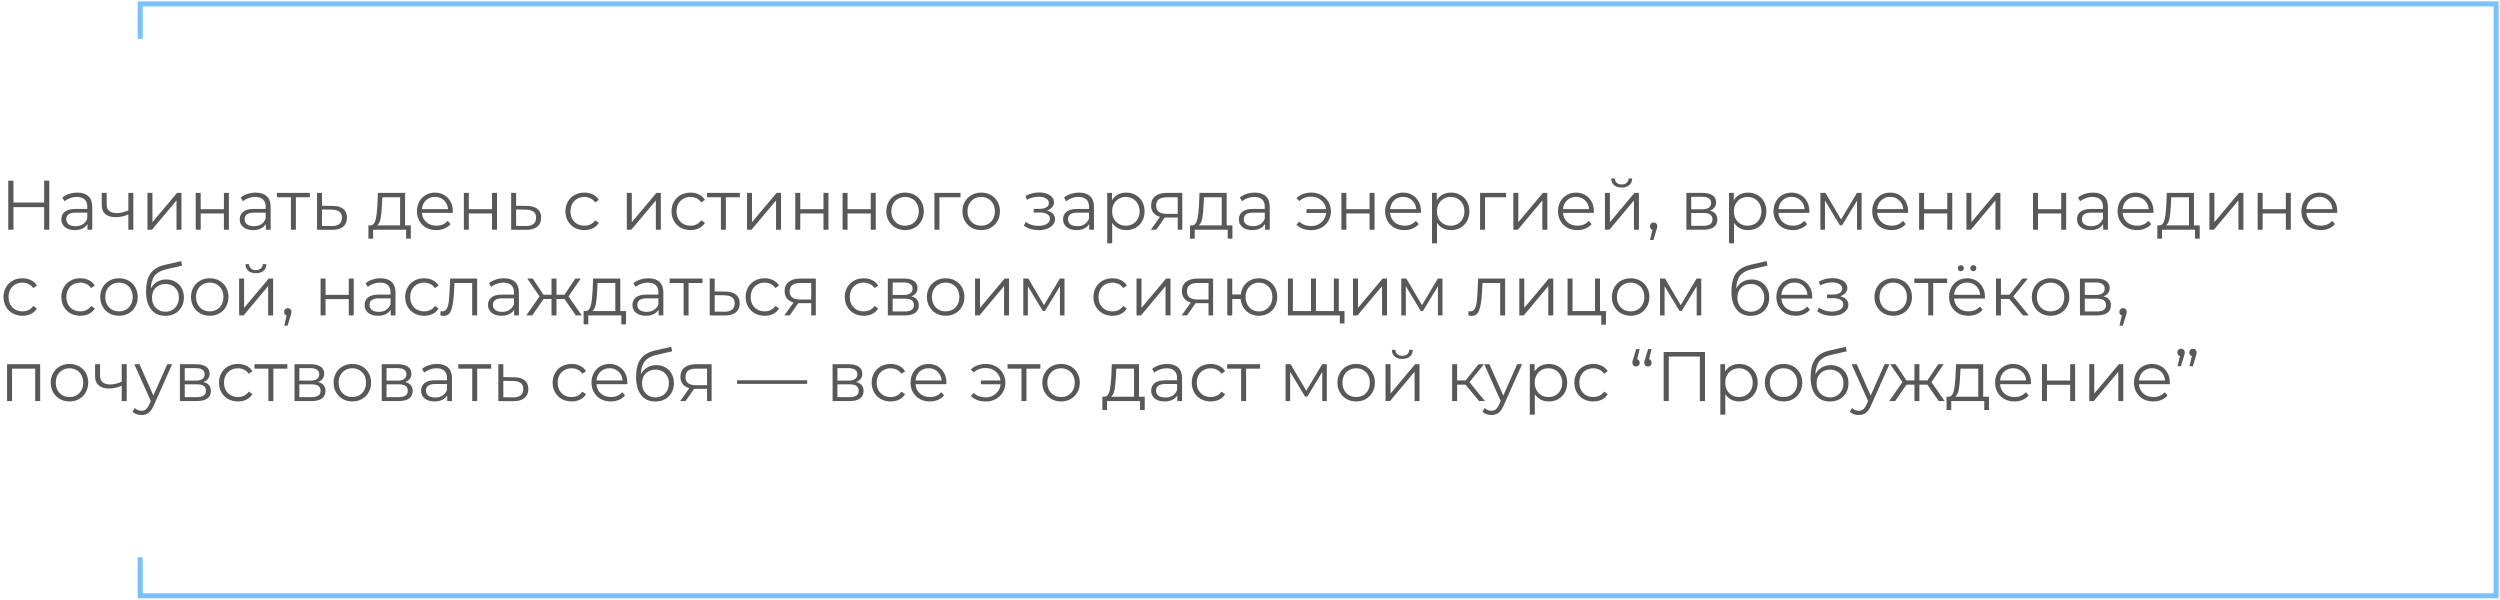 <?xml version="1.0" encoding="UTF-8"?> <svg xmlns="http://www.w3.org/2000/svg" width="642" height="154" viewBox="0 0 642 154" fill="none"> <path d="M12.654 46.4V59H11.34V53.186H3.456V59H2.124V46.4H3.456V52.016H11.34V46.4H12.654ZM19.859 49.46C21.095 49.46 22.043 49.772 22.703 50.396C23.363 51.008 23.693 51.92 23.693 53.132V59H22.469V57.524C22.181 58.016 21.755 58.4 21.191 58.676C20.639 58.952 19.979 59.09 19.211 59.09C18.155 59.09 17.315 58.838 16.691 58.334C16.067 57.83 15.755 57.164 15.755 56.336C15.755 55.532 16.043 54.884 16.619 54.392C17.207 53.9 18.137 53.654 19.409 53.654H22.415V53.078C22.415 52.262 22.187 51.644 21.731 51.224C21.275 50.792 20.609 50.576 19.733 50.576C19.133 50.576 18.557 50.678 18.005 50.882C17.453 51.074 16.979 51.344 16.583 51.692L16.007 50.738C16.487 50.33 17.063 50.018 17.735 49.802C18.407 49.574 19.115 49.46 19.859 49.46ZM19.409 58.082C20.129 58.082 20.747 57.92 21.263 57.596C21.779 57.26 22.163 56.78 22.415 56.156V54.608H19.445C17.825 54.608 17.015 55.172 17.015 56.3C17.015 56.852 17.225 57.29 17.645 57.614C18.065 57.926 18.653 58.082 19.409 58.082ZM34.241 49.532V59H32.963V55.058C31.871 55.538 30.797 55.778 29.741 55.778C28.601 55.778 27.713 55.52 27.077 55.004C26.441 54.476 26.123 53.69 26.123 52.646V49.532H27.401V52.574C27.401 53.282 27.629 53.822 28.085 54.194C28.541 54.554 29.171 54.734 29.975 54.734C30.863 54.734 31.859 54.5 32.963 54.032V49.532H34.241ZM37.871 49.532H39.149V57.056L45.467 49.532H46.601V59H45.323V51.476L39.023 59H37.871V49.532ZM50.263 49.532H51.541V53.726H57.499V49.532H58.777V59H57.499V54.824H51.541V59H50.263V49.532ZM65.668 49.46C66.904 49.46 67.852 49.772 68.512 50.396C69.172 51.008 69.502 51.92 69.502 53.132V59H68.278V57.524C67.99 58.016 67.564 58.4 67 58.676C66.448 58.952 65.788 59.09 65.02 59.09C63.964 59.09 63.124 58.838 62.5 58.334C61.876 57.83 61.564 57.164 61.564 56.336C61.564 55.532 61.852 54.884 62.428 54.392C63.016 53.9 63.946 53.654 65.218 53.654H68.224V53.078C68.224 52.262 67.996 51.644 67.54 51.224C67.084 50.792 66.418 50.576 65.542 50.576C64.942 50.576 64.366 50.678 63.814 50.882C63.262 51.074 62.788 51.344 62.392 51.692L61.816 50.738C62.296 50.33 62.872 50.018 63.544 49.802C64.216 49.574 64.924 49.46 65.668 49.46ZM65.218 58.082C65.938 58.082 66.556 57.92 67.072 57.596C67.588 57.26 67.972 56.78 68.224 56.156V54.608H65.254C63.634 54.608 62.824 55.172 62.824 56.3C62.824 56.852 63.034 57.29 63.454 57.614C63.874 57.926 64.462 58.082 65.218 58.082ZM79.564 50.666H75.982V59H74.704V50.666H71.122V49.532H79.564V50.666ZM85.48 52.88C86.668 52.892 87.568 53.156 88.18 53.672C88.804 54.188 89.116 54.932 89.116 55.904C89.116 56.912 88.78 57.686 88.108 58.226C87.448 58.766 86.488 59.03 85.228 59.018L81.412 59V49.532H82.69V52.844L85.48 52.88ZM85.156 58.046C86.032 58.058 86.692 57.884 87.136 57.524C87.592 57.152 87.82 56.612 87.82 55.904C87.82 55.208 87.598 54.692 87.154 54.356C86.71 54.02 86.044 53.846 85.156 53.834L82.69 53.798V58.01L85.156 58.046ZM105.499 57.884V61.286H104.293V59H95.815V61.286H94.609V57.884H95.149C95.785 57.848 96.217 57.38 96.445 56.48C96.673 55.58 96.829 54.32 96.913 52.7L97.039 49.532H104.023V57.884H105.499ZM98.083 52.772C98.023 54.116 97.909 55.226 97.741 56.102C97.573 56.966 97.273 57.56 96.841 57.884H102.745V50.666H98.191L98.083 52.772ZM116.27 54.662H108.35C108.422 55.646 108.8 56.444 109.484 57.056C110.168 57.656 111.032 57.956 112.076 57.956C112.664 57.956 113.204 57.854 113.696 57.65C114.188 57.434 114.614 57.122 114.974 56.714L115.694 57.542C115.274 58.046 114.746 58.43 114.11 58.694C113.486 58.958 112.796 59.09 112.04 59.09C111.068 59.09 110.204 58.886 109.448 58.478C108.704 58.058 108.122 57.482 107.702 56.75C107.282 56.018 107.072 55.19 107.072 54.266C107.072 53.342 107.27 52.514 107.666 51.782C108.074 51.05 108.626 50.48 109.322 50.072C110.03 49.664 110.822 49.46 111.698 49.46C112.574 49.46 113.36 49.664 114.056 50.072C114.752 50.48 115.298 51.05 115.694 51.782C116.09 52.502 116.288 53.33 116.288 54.266L116.27 54.662ZM111.698 50.558C110.786 50.558 110.018 50.852 109.394 51.44C108.782 52.016 108.434 52.772 108.35 53.708H115.064C114.98 52.772 114.626 52.016 114.002 51.44C113.39 50.852 112.622 50.558 111.698 50.558ZM119.117 49.532H120.395V53.726H126.353V49.532H127.631V59H126.353V54.824H120.395V59H119.117V49.532ZM135.331 52.88C136.519 52.892 137.419 53.156 138.031 53.672C138.655 54.188 138.967 54.932 138.967 55.904C138.967 56.912 138.631 57.686 137.959 58.226C137.299 58.766 136.339 59.03 135.079 59.018L131.263 59V49.532H132.541V52.844L135.331 52.88ZM135.007 58.046C135.883 58.058 136.543 57.884 136.987 57.524C137.443 57.152 137.671 56.612 137.671 55.904C137.671 55.208 137.449 54.692 137.005 54.356C136.561 54.02 135.895 53.846 135.007 53.834L132.541 53.798V58.01L135.007 58.046ZM150.077 59.09C149.141 59.09 148.301 58.886 147.557 58.478C146.825 58.07 146.249 57.5 145.829 56.768C145.409 56.024 145.199 55.19 145.199 54.266C145.199 53.342 145.409 52.514 145.829 51.782C146.249 51.05 146.825 50.48 147.557 50.072C148.301 49.664 149.141 49.46 150.077 49.46C150.893 49.46 151.619 49.622 152.255 49.946C152.903 50.258 153.413 50.72 153.785 51.332L152.831 51.98C152.519 51.512 152.123 51.164 151.643 50.936C151.163 50.696 150.641 50.576 150.077 50.576C149.393 50.576 148.775 50.732 148.223 51.044C147.683 51.344 147.257 51.776 146.945 52.34C146.645 52.904 146.495 53.546 146.495 54.266C146.495 54.998 146.645 55.646 146.945 56.21C147.257 56.762 147.683 57.194 148.223 57.506C148.775 57.806 149.393 57.956 150.077 57.956C150.641 57.956 151.163 57.842 151.643 57.614C152.123 57.386 152.519 57.038 152.831 56.57L153.785 57.218C153.413 57.83 152.903 58.298 152.255 58.622C151.607 58.934 150.881 59.09 150.077 59.09ZM160.97 49.532H162.248V57.056L168.566 49.532H169.7V59H168.422V51.476L162.122 59H160.97V49.532ZM177.323 59.09C176.387 59.09 175.547 58.886 174.803 58.478C174.071 58.07 173.495 57.5 173.075 56.768C172.655 56.024 172.445 55.19 172.445 54.266C172.445 53.342 172.655 52.514 173.075 51.782C173.495 51.05 174.071 50.48 174.803 50.072C175.547 49.664 176.387 49.46 177.323 49.46C178.139 49.46 178.865 49.622 179.501 49.946C180.149 50.258 180.659 50.72 181.031 51.332L180.077 51.98C179.765 51.512 179.369 51.164 178.889 50.936C178.409 50.696 177.887 50.576 177.323 50.576C176.639 50.576 176.021 50.732 175.469 51.044C174.929 51.344 174.503 51.776 174.191 52.34C173.891 52.904 173.741 53.546 173.741 54.266C173.741 54.998 173.891 55.646 174.191 56.21C174.503 56.762 174.929 57.194 175.469 57.506C176.021 57.806 176.639 57.956 177.323 57.956C177.887 57.956 178.409 57.842 178.889 57.614C179.369 57.386 179.765 57.038 180.077 56.57L181.031 57.218C180.659 57.83 180.149 58.298 179.501 58.622C178.853 58.934 178.127 59.09 177.323 59.09ZM189.99 50.666H186.408V59H185.13V50.666H181.548V49.532H189.99V50.666ZM191.838 49.532H193.116V57.056L199.434 49.532H200.568V59H199.29V51.476L192.99 59H191.838V49.532ZM204.23 49.532H205.508V53.726H211.466V49.532H212.744V59H211.466V54.824H205.508V59H204.23V49.532ZM216.377 49.532H217.655V53.726H223.613V49.532H224.891V59H223.613V54.824H217.655V59H216.377V49.532ZM232.429 59.09C231.517 59.09 230.695 58.886 229.963 58.478C229.231 58.058 228.655 57.482 228.235 56.75C227.815 56.018 227.605 55.19 227.605 54.266C227.605 53.342 227.815 52.514 228.235 51.782C228.655 51.05 229.231 50.48 229.963 50.072C230.695 49.664 231.517 49.46 232.429 49.46C233.341 49.46 234.163 49.664 234.895 50.072C235.627 50.48 236.197 51.05 236.605 51.782C237.025 52.514 237.235 53.342 237.235 54.266C237.235 55.19 237.025 56.018 236.605 56.75C236.197 57.482 235.627 58.058 234.895 58.478C234.163 58.886 233.341 59.09 232.429 59.09ZM232.429 57.956C233.101 57.956 233.701 57.806 234.229 57.506C234.769 57.194 235.189 56.756 235.489 56.192C235.789 55.628 235.939 54.986 235.939 54.266C235.939 53.546 235.789 52.904 235.489 52.34C235.189 51.776 234.769 51.344 234.229 51.044C233.701 50.732 233.101 50.576 232.429 50.576C231.757 50.576 231.151 50.732 230.611 51.044C230.083 51.344 229.663 51.776 229.351 52.34C229.051 52.904 228.901 53.546 228.901 54.266C228.901 54.986 229.051 55.628 229.351 56.192C229.663 56.756 230.083 57.194 230.611 57.506C231.151 57.806 231.757 57.956 232.429 57.956ZM246.662 50.666H241.244V59H239.966V49.532H246.662V50.666ZM251.976 59.09C251.064 59.09 250.242 58.886 249.51 58.478C248.778 58.058 248.202 57.482 247.782 56.75C247.362 56.018 247.152 55.19 247.152 54.266C247.152 53.342 247.362 52.514 247.782 51.782C248.202 51.05 248.778 50.48 249.51 50.072C250.242 49.664 251.064 49.46 251.976 49.46C252.888 49.46 253.71 49.664 254.442 50.072C255.174 50.48 255.744 51.05 256.152 51.782C256.572 52.514 256.782 53.342 256.782 54.266C256.782 55.19 256.572 56.018 256.152 56.75C255.744 57.482 255.174 58.058 254.442 58.478C253.71 58.886 252.888 59.09 251.976 59.09ZM251.976 57.956C252.648 57.956 253.248 57.806 253.776 57.506C254.316 57.194 254.736 56.756 255.036 56.192C255.336 55.628 255.486 54.986 255.486 54.266C255.486 53.546 255.336 52.904 255.036 52.34C254.736 51.776 254.316 51.344 253.776 51.044C253.248 50.732 252.648 50.576 251.976 50.576C251.304 50.576 250.698 50.732 250.158 51.044C249.63 51.344 249.21 51.776 248.898 52.34C248.598 52.904 248.448 53.546 248.448 54.266C248.448 54.986 248.598 55.628 248.898 56.192C249.21 56.756 249.63 57.194 250.158 57.506C250.698 57.806 251.304 57.956 251.976 57.956ZM268.832 54.068C269.504 54.224 270.02 54.494 270.38 54.878C270.752 55.262 270.938 55.73 270.938 56.282C270.938 56.834 270.746 57.326 270.362 57.758C269.99 58.19 269.48 58.526 268.832 58.766C268.184 58.994 267.47 59.108 266.69 59.108C266.006 59.108 265.334 59.012 264.674 58.82C264.014 58.616 263.438 58.322 262.946 57.938L263.378 56.984C263.81 57.308 264.314 57.56 264.89 57.74C265.466 57.92 266.048 58.01 266.636 58.01C267.512 58.01 268.226 57.848 268.778 57.524C269.342 57.188 269.624 56.738 269.624 56.174C269.624 55.67 269.396 55.28 268.94 55.004C268.484 54.716 267.86 54.572 267.068 54.572H265.448V53.636H266.996C267.704 53.636 268.274 53.504 268.706 53.24C269.138 52.964 269.354 52.598 269.354 52.142C269.354 51.638 269.108 51.242 268.616 50.954C268.136 50.666 267.506 50.522 266.726 50.522C265.706 50.522 264.698 50.78 263.702 51.296L263.342 50.306C264.47 49.718 265.64 49.424 266.852 49.424C267.572 49.424 268.22 49.532 268.796 49.748C269.384 49.952 269.84 50.246 270.164 50.63C270.5 51.014 270.668 51.458 270.668 51.962C270.668 52.442 270.5 52.868 270.164 53.24C269.84 53.612 269.396 53.888 268.832 54.068ZM277.097 49.46C278.333 49.46 279.281 49.772 279.941 50.396C280.601 51.008 280.931 51.92 280.931 53.132V59H279.707V57.524C279.419 58.016 278.993 58.4 278.429 58.676C277.877 58.952 277.217 59.09 276.449 59.09C275.393 59.09 274.553 58.838 273.929 58.334C273.305 57.83 272.993 57.164 272.993 56.336C272.993 55.532 273.281 54.884 273.857 54.392C274.445 53.9 275.375 53.654 276.647 53.654H279.653V53.078C279.653 52.262 279.425 51.644 278.969 51.224C278.513 50.792 277.847 50.576 276.971 50.576C276.371 50.576 275.795 50.678 275.243 50.882C274.691 51.074 274.217 51.344 273.821 51.692L273.245 50.738C273.725 50.33 274.301 50.018 274.973 49.802C275.645 49.574 276.353 49.46 277.097 49.46ZM276.647 58.082C277.367 58.082 277.985 57.92 278.501 57.596C279.017 57.26 279.401 56.78 279.653 56.156V54.608H276.683C275.063 54.608 274.253 55.172 274.253 56.3C274.253 56.852 274.463 57.29 274.883 57.614C275.303 57.926 275.891 58.082 276.647 58.082ZM289.212 49.46C290.1 49.46 290.904 49.664 291.624 50.072C292.344 50.468 292.908 51.032 293.316 51.764C293.724 52.496 293.928 53.33 293.928 54.266C293.928 55.214 293.724 56.054 293.316 56.786C292.908 57.518 292.344 58.088 291.624 58.496C290.916 58.892 290.112 59.09 289.212 59.09C288.444 59.09 287.748 58.934 287.124 58.622C286.512 58.298 286.008 57.83 285.612 57.218V62.492H284.334V49.532H285.558V51.404C285.942 50.78 286.446 50.3 287.07 49.964C287.706 49.628 288.42 49.46 289.212 49.46ZM289.122 57.956C289.782 57.956 290.382 57.806 290.922 57.506C291.462 57.194 291.882 56.756 292.182 56.192C292.494 55.628 292.65 54.986 292.65 54.266C292.65 53.546 292.494 52.91 292.182 52.358C291.882 51.794 291.462 51.356 290.922 51.044C290.382 50.732 289.782 50.576 289.122 50.576C288.45 50.576 287.844 50.732 287.304 51.044C286.776 51.356 286.356 51.794 286.044 52.358C285.744 52.91 285.594 53.546 285.594 54.266C285.594 54.986 285.744 55.628 286.044 56.192C286.356 56.756 286.776 57.194 287.304 57.506C287.844 57.806 288.45 57.956 289.122 57.956ZM303.611 49.532V59H302.441V55.868H299.471H299.111L296.915 59H295.529L297.887 55.688C297.155 55.484 296.591 55.136 296.195 54.644C295.799 54.152 295.601 53.528 295.601 52.772C295.601 51.716 295.961 50.912 296.681 50.36C297.401 49.808 298.385 49.532 299.633 49.532H303.611ZM296.897 52.808C296.897 54.212 297.791 54.914 299.579 54.914H302.441V50.666H299.669C297.821 50.666 296.897 51.38 296.897 52.808ZM316.49 57.884V61.286H315.284V59H306.806V61.286H305.6V57.884H306.14C306.776 57.848 307.208 57.38 307.436 56.48C307.664 55.58 307.82 54.32 307.904 52.7L308.03 49.532H315.014V57.884H316.49ZM309.074 52.772C309.014 54.116 308.9 55.226 308.732 56.102C308.564 56.966 308.264 57.56 307.832 57.884H313.736V50.666H309.182L309.074 52.772ZM322.238 49.46C323.474 49.46 324.422 49.772 325.082 50.396C325.742 51.008 326.072 51.92 326.072 53.132V59H324.848V57.524C324.56 58.016 324.134 58.4 323.57 58.676C323.018 58.952 322.358 59.09 321.59 59.09C320.534 59.09 319.694 58.838 319.07 58.334C318.446 57.83 318.134 57.164 318.134 56.336C318.134 55.532 318.422 54.884 318.998 54.392C319.586 53.9 320.516 53.654 321.788 53.654H324.794V53.078C324.794 52.262 324.566 51.644 324.11 51.224C323.654 50.792 322.988 50.576 322.112 50.576C321.512 50.576 320.936 50.678 320.384 50.882C319.832 51.074 319.358 51.344 318.962 51.692L318.386 50.738C318.866 50.33 319.442 50.018 320.114 49.802C320.786 49.574 321.494 49.46 322.238 49.46ZM321.788 58.082C322.508 58.082 323.126 57.92 323.642 57.596C324.158 57.26 324.542 56.78 324.794 56.156V54.608H321.824C320.204 54.608 319.394 55.172 319.394 56.3C319.394 56.852 319.604 57.29 320.024 57.614C320.444 57.926 321.032 58.082 321.788 58.082ZM336.759 49.46C337.707 49.46 338.559 49.67 339.315 50.09C340.083 50.498 340.683 51.068 341.115 51.8C341.559 52.532 341.781 53.354 341.781 54.266C341.781 55.178 341.559 56.006 341.115 56.75C340.683 57.482 340.083 58.058 339.315 58.478C338.559 58.898 337.707 59.108 336.759 59.108C335.967 59.108 335.241 58.988 334.581 58.748C333.921 58.496 333.363 58.136 332.907 57.668L333.663 56.912C334.467 57.668 335.481 58.046 336.705 58.046C337.389 58.046 338.007 57.902 338.559 57.614C339.123 57.326 339.579 56.924 339.927 56.408C340.287 55.892 340.497 55.316 340.557 54.68H335.499V53.708H340.539C340.407 52.76 339.987 51.992 339.279 51.404C338.571 50.804 337.713 50.504 336.705 50.504C335.481 50.504 334.467 50.882 333.663 51.638L332.907 50.9C333.363 50.432 333.921 50.078 334.581 49.838C335.241 49.586 335.967 49.46 336.759 49.46ZM344.468 49.532H345.746V53.726H351.704V49.532H352.982V59H351.704V54.824H345.746V59H344.468V49.532ZM364.895 54.662H356.975C357.047 55.646 357.425 56.444 358.109 57.056C358.793 57.656 359.657 57.956 360.701 57.956C361.289 57.956 361.829 57.854 362.321 57.65C362.813 57.434 363.239 57.122 363.599 56.714L364.319 57.542C363.899 58.046 363.371 58.43 362.735 58.694C362.111 58.958 361.421 59.09 360.665 59.09C359.693 59.09 358.829 58.886 358.073 58.478C357.329 58.058 356.747 57.482 356.327 56.75C355.907 56.018 355.697 55.19 355.697 54.266C355.697 53.342 355.895 52.514 356.291 51.782C356.699 51.05 357.251 50.48 357.947 50.072C358.655 49.664 359.447 49.46 360.323 49.46C361.199 49.46 361.985 49.664 362.681 50.072C363.377 50.48 363.923 51.05 364.319 51.782C364.715 52.502 364.913 53.33 364.913 54.266L364.895 54.662ZM360.323 50.558C359.411 50.558 358.643 50.852 358.019 51.44C357.407 52.016 357.059 52.772 356.975 53.708H363.689C363.605 52.772 363.251 52.016 362.627 51.44C362.015 50.852 361.247 50.558 360.323 50.558ZM372.62 49.46C373.508 49.46 374.312 49.664 375.032 50.072C375.752 50.468 376.316 51.032 376.724 51.764C377.132 52.496 377.336 53.33 377.336 54.266C377.336 55.214 377.132 56.054 376.724 56.786C376.316 57.518 375.752 58.088 375.032 58.496C374.324 58.892 373.52 59.09 372.62 59.09C371.852 59.09 371.156 58.934 370.532 58.622C369.92 58.298 369.416 57.83 369.02 57.218V62.492H367.742V49.532H368.966V51.404C369.35 50.78 369.854 50.3 370.478 49.964C371.114 49.628 371.828 49.46 372.62 49.46ZM372.53 57.956C373.19 57.956 373.79 57.806 374.33 57.506C374.87 57.194 375.29 56.756 375.59 56.192C375.902 55.628 376.058 54.986 376.058 54.266C376.058 53.546 375.902 52.91 375.59 52.358C375.29 51.794 374.87 51.356 374.33 51.044C373.79 50.732 373.19 50.576 372.53 50.576C371.858 50.576 371.252 50.732 370.712 51.044C370.184 51.356 369.764 51.794 369.452 52.358C369.152 52.91 369.002 53.546 369.002 54.266C369.002 54.986 369.152 55.628 369.452 56.192C369.764 56.756 370.184 57.194 370.712 57.506C371.252 57.806 371.858 57.956 372.53 57.956ZM386.778 50.666H381.36V59H380.082V49.532H386.778V50.666ZM388.625 49.532H389.903V57.056L396.221 49.532H397.355V59H396.077V51.476L389.777 59H388.625V49.532ZM409.297 54.662H401.377C401.449 55.646 401.827 56.444 402.511 57.056C403.195 57.656 404.059 57.956 405.103 57.956C405.691 57.956 406.231 57.854 406.723 57.65C407.215 57.434 407.641 57.122 408.001 56.714L408.721 57.542C408.301 58.046 407.773 58.43 407.137 58.694C406.513 58.958 405.823 59.09 405.067 59.09C404.095 59.09 403.231 58.886 402.475 58.478C401.731 58.058 401.149 57.482 400.729 56.75C400.309 56.018 400.099 55.19 400.099 54.266C400.099 53.342 400.297 52.514 400.693 51.782C401.101 51.05 401.653 50.48 402.349 50.072C403.057 49.664 403.849 49.46 404.725 49.46C405.601 49.46 406.387 49.664 407.083 50.072C407.779 50.48 408.325 51.05 408.721 51.782C409.117 52.502 409.315 53.33 409.315 54.266L409.297 54.662ZM404.725 50.558C403.813 50.558 403.045 50.852 402.421 51.44C401.809 52.016 401.461 52.772 401.377 53.708H408.091C408.007 52.772 407.653 52.016 407.029 51.44C406.417 50.852 405.649 50.558 404.725 50.558ZM412.144 49.532H413.422V57.056L419.74 49.532H420.874V59H419.596V51.476L413.296 59H412.144V49.532ZM416.446 48.164C415.63 48.164 414.982 47.96 414.502 47.552C414.022 47.144 413.776 46.568 413.764 45.824H414.682C414.694 46.292 414.862 46.67 415.186 46.958C415.51 47.234 415.93 47.372 416.446 47.372C416.962 47.372 417.382 47.234 417.706 46.958C418.042 46.67 418.216 46.292 418.228 45.824H419.146C419.134 46.568 418.882 47.144 418.39 47.552C417.91 47.96 417.262 48.164 416.446 48.164ZM424.645 57.128C424.921 57.128 425.149 57.224 425.329 57.416C425.509 57.596 425.599 57.824 425.599 58.1C425.599 58.244 425.575 58.4 425.527 58.568C425.491 58.736 425.431 58.928 425.347 59.144L424.591 61.628H423.727L424.339 59.018C424.147 58.958 423.991 58.85 423.871 58.694C423.751 58.526 423.691 58.328 423.691 58.1C423.691 57.824 423.781 57.596 423.961 57.416C424.141 57.224 424.369 57.128 424.645 57.128ZM439.092 54.104C440.376 54.404 441.018 55.178 441.018 56.426C441.018 57.254 440.712 57.89 440.1 58.334C439.488 58.778 438.576 59 437.364 59H433.062V49.532H437.238C438.318 49.532 439.164 49.742 439.776 50.162C440.388 50.582 440.694 51.182 440.694 51.962C440.694 52.478 440.55 52.922 440.262 53.294C439.986 53.654 439.596 53.924 439.092 54.104ZM434.304 53.744H437.148C437.88 53.744 438.438 53.606 438.822 53.33C439.218 53.054 439.416 52.652 439.416 52.124C439.416 51.596 439.218 51.2 438.822 50.936C438.438 50.672 437.88 50.54 437.148 50.54H434.304V53.744ZM437.31 57.992C438.126 57.992 438.738 57.86 439.146 57.596C439.554 57.332 439.758 56.918 439.758 56.354C439.758 55.79 439.572 55.376 439.2 55.112C438.828 54.836 438.24 54.698 437.436 54.698H434.304V57.992H437.31ZM448.891 49.46C449.779 49.46 450.583 49.664 451.303 50.072C452.023 50.468 452.587 51.032 452.995 51.764C453.403 52.496 453.607 53.33 453.607 54.266C453.607 55.214 453.403 56.054 452.995 56.786C452.587 57.518 452.023 58.088 451.303 58.496C450.595 58.892 449.791 59.09 448.891 59.09C448.123 59.09 447.427 58.934 446.803 58.622C446.191 58.298 445.687 57.83 445.291 57.218V62.492H444.013V49.532H445.237V51.404C445.621 50.78 446.125 50.3 446.749 49.964C447.385 49.628 448.099 49.46 448.891 49.46ZM448.801 57.956C449.461 57.956 450.061 57.806 450.601 57.506C451.141 57.194 451.561 56.756 451.861 56.192C452.173 55.628 452.329 54.986 452.329 54.266C452.329 53.546 452.173 52.91 451.861 52.358C451.561 51.794 451.141 51.356 450.601 51.044C450.061 50.732 449.461 50.576 448.801 50.576C448.129 50.576 447.523 50.732 446.983 51.044C446.455 51.356 446.035 51.794 445.723 52.358C445.423 52.91 445.273 53.546 445.273 54.266C445.273 54.986 445.423 55.628 445.723 56.192C446.035 56.756 446.455 57.194 446.983 57.506C447.523 57.806 448.129 57.956 448.801 57.956ZM464.633 54.662H456.713C456.785 55.646 457.163 56.444 457.847 57.056C458.531 57.656 459.395 57.956 460.439 57.956C461.027 57.956 461.567 57.854 462.059 57.65C462.551 57.434 462.977 57.122 463.337 56.714L464.057 57.542C463.637 58.046 463.109 58.43 462.473 58.694C461.849 58.958 461.159 59.09 460.403 59.09C459.431 59.09 458.567 58.886 457.811 58.478C457.067 58.058 456.485 57.482 456.065 56.75C455.645 56.018 455.435 55.19 455.435 54.266C455.435 53.342 455.633 52.514 456.029 51.782C456.437 51.05 456.989 50.48 457.685 50.072C458.393 49.664 459.185 49.46 460.061 49.46C460.937 49.46 461.723 49.664 462.419 50.072C463.115 50.48 463.661 51.05 464.057 51.782C464.453 52.502 464.651 53.33 464.651 54.266L464.633 54.662ZM460.061 50.558C459.149 50.558 458.381 50.852 457.757 51.44C457.145 52.016 456.797 52.772 456.713 53.708H463.427C463.343 52.772 462.989 52.016 462.365 51.44C461.753 50.852 460.985 50.558 460.061 50.558ZM478.064 49.532V59H476.894V51.512L473.06 57.848H472.484L468.65 51.494V59H467.48V49.532H468.776L472.79 56.354L476.876 49.532H478.064ZM489.981 54.662H482.061C482.133 55.646 482.511 56.444 483.195 57.056C483.879 57.656 484.743 57.956 485.787 57.956C486.375 57.956 486.915 57.854 487.407 57.65C487.899 57.434 488.325 57.122 488.685 56.714L489.405 57.542C488.985 58.046 488.457 58.43 487.821 58.694C487.197 58.958 486.507 59.09 485.751 59.09C484.779 59.09 483.915 58.886 483.159 58.478C482.415 58.058 481.833 57.482 481.413 56.75C480.993 56.018 480.783 55.19 480.783 54.266C480.783 53.342 480.981 52.514 481.377 51.782C481.785 51.05 482.337 50.48 483.033 50.072C483.741 49.664 484.533 49.46 485.409 49.46C486.285 49.46 487.071 49.664 487.767 50.072C488.463 50.48 489.009 51.05 489.405 51.782C489.801 52.502 489.999 53.33 489.999 54.266L489.981 54.662ZM485.409 50.558C484.497 50.558 483.729 50.852 483.105 51.44C482.493 52.016 482.145 52.772 482.061 53.708H488.775C488.691 52.772 488.337 52.016 487.713 51.44C487.101 50.852 486.333 50.558 485.409 50.558ZM492.828 49.532H494.106V53.726H500.064V49.532H501.342V59H500.064V54.824H494.106V59H492.828V49.532ZM504.974 49.532H506.252V57.056L512.57 49.532H513.704V59H512.426V51.476L506.126 59H504.974V49.532ZM522.078 49.532H523.356V53.726H529.314V49.532H530.592V59H529.314V54.824H523.356V59H522.078V49.532ZM537.482 49.46C538.718 49.46 539.666 49.772 540.326 50.396C540.986 51.008 541.316 51.92 541.316 53.132V59H540.092V57.524C539.804 58.016 539.378 58.4 538.814 58.676C538.262 58.952 537.602 59.09 536.834 59.09C535.778 59.09 534.938 58.838 534.314 58.334C533.69 57.83 533.378 57.164 533.378 56.336C533.378 55.532 533.666 54.884 534.242 54.392C534.83 53.9 535.76 53.654 537.032 53.654H540.038V53.078C540.038 52.262 539.81 51.644 539.354 51.224C538.898 50.792 538.232 50.576 537.356 50.576C536.756 50.576 536.18 50.678 535.628 50.882C535.076 51.074 534.602 51.344 534.206 51.692L533.63 50.738C534.11 50.33 534.686 50.018 535.358 49.802C536.03 49.574 536.738 49.46 537.482 49.46ZM537.032 58.082C537.752 58.082 538.37 57.92 538.886 57.596C539.402 57.26 539.786 56.78 540.038 56.156V54.608H537.068C535.448 54.608 534.638 55.172 534.638 56.3C534.638 56.852 534.848 57.29 535.268 57.614C535.688 57.926 536.276 58.082 537.032 58.082ZM552.998 54.662H545.078C545.15 55.646 545.528 56.444 546.212 57.056C546.896 57.656 547.76 57.956 548.804 57.956C549.392 57.956 549.932 57.854 550.424 57.65C550.916 57.434 551.342 57.122 551.702 56.714L552.422 57.542C552.002 58.046 551.474 58.43 550.838 58.694C550.214 58.958 549.524 59.09 548.768 59.09C547.796 59.09 546.932 58.886 546.176 58.478C545.432 58.058 544.85 57.482 544.43 56.75C544.01 56.018 543.8 55.19 543.8 54.266C543.8 53.342 543.998 52.514 544.394 51.782C544.802 51.05 545.354 50.48 546.05 50.072C546.758 49.664 547.55 49.46 548.426 49.46C549.302 49.46 550.088 49.664 550.784 50.072C551.48 50.48 552.026 51.05 552.422 51.782C552.818 52.502 553.016 53.33 553.016 54.266L552.998 54.662ZM548.426 50.558C547.514 50.558 546.746 50.852 546.122 51.44C545.51 52.016 545.162 52.772 545.078 53.708H551.792C551.708 52.772 551.354 52.016 550.73 51.44C550.118 50.852 549.35 50.558 548.426 50.558ZM564.886 57.884V61.286H563.68V59H555.202V61.286H553.996V57.884H554.536C555.172 57.848 555.604 57.38 555.832 56.48C556.06 55.58 556.216 54.32 556.3 52.7L556.426 49.532H563.41V57.884H564.886ZM557.47 52.772C557.41 54.116 557.296 55.226 557.128 56.102C556.96 56.966 556.66 57.56 556.228 57.884H562.132V50.666H557.578L557.47 52.772ZM567.377 49.532H568.655V57.056L574.973 49.532H576.107V59H574.829V51.476L568.529 59H567.377V49.532ZM579.769 49.532H581.047V53.726H587.005V49.532H588.283V59H587.005V54.824H581.047V59H579.769V49.532ZM600.196 54.662H592.276C592.348 55.646 592.726 56.444 593.41 57.056C594.094 57.656 594.958 57.956 596.002 57.956C596.59 57.956 597.13 57.854 597.622 57.65C598.114 57.434 598.54 57.122 598.9 56.714L599.62 57.542C599.2 58.046 598.672 58.43 598.036 58.694C597.412 58.958 596.722 59.09 595.966 59.09C594.994 59.09 594.13 58.886 593.374 58.478C592.63 58.058 592.048 57.482 591.628 56.75C591.208 56.018 590.998 55.19 590.998 54.266C590.998 53.342 591.196 52.514 591.592 51.782C592 51.05 592.552 50.48 593.248 50.072C593.956 49.664 594.748 49.46 595.624 49.46C596.5 49.46 597.286 49.664 597.982 50.072C598.678 50.48 599.224 51.05 599.62 51.782C600.016 52.502 600.214 53.33 600.214 54.266L600.196 54.662ZM595.624 50.558C594.712 50.558 593.944 50.852 593.32 51.44C592.708 52.016 592.36 52.772 592.276 53.708H598.99C598.906 52.772 598.552 52.016 597.928 51.44C597.316 50.852 596.548 50.558 595.624 50.558ZM5.778 81.09C4.842 81.09 4.002 80.886 3.258 80.478C2.526 80.07 1.95 79.5 1.53 78.768C1.11 78.024 0.9 77.19 0.9 76.266C0.9 75.342 1.11 74.514 1.53 73.782C1.95 73.05 2.526 72.48 3.258 72.072C4.002 71.664 4.842 71.46 5.778 71.46C6.594 71.46 7.32 71.622 7.956 71.946C8.604 72.258 9.114 72.72 9.486 73.332L8.532 73.98C8.22 73.512 7.824 73.164 7.344 72.936C6.864 72.696 6.342 72.576 5.778 72.576C5.094 72.576 4.476 72.732 3.924 73.044C3.384 73.344 2.958 73.776 2.646 74.34C2.346 74.904 2.196 75.546 2.196 76.266C2.196 76.998 2.346 77.646 2.646 78.21C2.958 78.762 3.384 79.194 3.924 79.506C4.476 79.806 5.094 79.956 5.778 79.956C6.342 79.956 6.864 79.842 7.344 79.614C7.824 79.386 8.22 79.038 8.532 78.57L9.486 79.218C9.114 79.83 8.604 80.298 7.956 80.622C7.308 80.934 6.582 81.09 5.778 81.09ZM20.631 81.09C19.695 81.09 18.855 80.886 18.111 80.478C17.38 80.07 16.803 79.5 16.384 78.768C15.963 78.024 15.754 77.19 15.754 76.266C15.754 75.342 15.963 74.514 16.384 73.782C16.803 73.05 17.38 72.48 18.111 72.072C18.855 71.664 19.695 71.46 20.631 71.46C21.448 71.46 22.174 71.622 22.809 71.946C23.457 72.258 23.968 72.72 24.34 73.332L23.386 73.98C23.073 73.512 22.677 73.164 22.198 72.936C21.718 72.696 21.195 72.576 20.631 72.576C19.948 72.576 19.329 72.732 18.777 73.044C18.238 73.344 17.811 73.776 17.5 74.34C17.2 74.904 17.049 75.546 17.049 76.266C17.049 76.998 17.2 77.646 17.5 78.21C17.811 78.762 18.238 79.194 18.777 79.506C19.329 79.806 19.948 79.956 20.631 79.956C21.195 79.956 21.718 79.842 22.198 79.614C22.677 79.386 23.073 79.038 23.386 78.57L24.34 79.218C23.968 79.83 23.457 80.298 22.809 80.622C22.162 80.934 21.436 81.09 20.631 81.09ZM30.562 81.09C29.65 81.09 28.828 80.886 28.096 80.478C27.364 80.058 26.788 79.482 26.368 78.75C25.948 78.018 25.738 77.19 25.738 76.266C25.738 75.342 25.948 74.514 26.368 73.782C26.788 73.05 27.364 72.48 28.096 72.072C28.828 71.664 29.65 71.46 30.562 71.46C31.474 71.46 32.296 71.664 33.028 72.072C33.76 72.48 34.33 73.05 34.738 73.782C35.158 74.514 35.368 75.342 35.368 76.266C35.368 77.19 35.158 78.018 34.738 78.75C34.33 79.482 33.76 80.058 33.028 80.478C32.296 80.886 31.474 81.09 30.562 81.09ZM30.562 79.956C31.234 79.956 31.834 79.806 32.362 79.506C32.902 79.194 33.322 78.756 33.622 78.192C33.922 77.628 34.072 76.986 34.072 76.266C34.072 75.546 33.922 74.904 33.622 74.34C33.322 73.776 32.902 73.344 32.362 73.044C31.834 72.732 31.234 72.576 30.562 72.576C29.89 72.576 29.284 72.732 28.744 73.044C28.216 73.344 27.796 73.776 27.484 74.34C27.184 74.904 27.034 75.546 27.034 76.266C27.034 76.986 27.184 77.628 27.484 78.192C27.796 78.756 28.216 79.194 28.744 79.506C29.284 79.806 29.89 79.956 30.562 79.956ZM42.689 71.766C43.565 71.766 44.345 71.964 45.029 72.36C45.725 72.744 46.265 73.29 46.649 73.998C47.033 74.694 47.225 75.492 47.225 76.392C47.225 77.316 47.021 78.138 46.613 78.858C46.217 79.566 45.659 80.118 44.939 80.514C44.219 80.91 43.391 81.108 42.455 81.108C40.883 81.108 39.665 80.556 38.801 79.452C37.937 78.348 37.505 76.824 37.505 74.88C37.505 72.852 37.889 71.298 38.657 70.218C39.437 69.138 40.649 68.406 42.293 68.022L46.541 67.05L46.757 68.22L42.761 69.138C41.405 69.438 40.409 69.972 39.773 70.74C39.137 71.496 38.789 72.618 38.729 74.106C39.113 73.374 39.647 72.804 40.331 72.396C41.015 71.976 41.801 71.766 42.689 71.766ZM42.491 80.046C43.151 80.046 43.739 79.896 44.255 79.596C44.783 79.284 45.191 78.852 45.479 78.3C45.779 77.748 45.929 77.124 45.929 76.428C45.929 75.732 45.785 75.12 45.497 74.592C45.209 74.064 44.801 73.656 44.273 73.368C43.757 73.068 43.163 72.918 42.491 72.918C41.819 72.918 41.219 73.068 40.691 73.368C40.175 73.656 39.767 74.064 39.467 74.592C39.179 75.12 39.035 75.732 39.035 76.428C39.035 77.124 39.179 77.748 39.467 78.3C39.767 78.852 40.181 79.284 40.709 79.596C41.237 79.896 41.831 80.046 42.491 80.046ZM53.87 81.09C52.959 81.09 52.136 80.886 51.404 80.478C50.672 80.058 50.096 79.482 49.676 78.75C49.257 78.018 49.047 77.19 49.047 76.266C49.047 75.342 49.257 74.514 49.676 73.782C50.096 73.05 50.672 72.48 51.404 72.072C52.136 71.664 52.959 71.46 53.87 71.46C54.782 71.46 55.605 71.664 56.337 72.072C57.069 72.48 57.639 73.05 58.047 73.782C58.467 74.514 58.676 75.342 58.676 76.266C58.676 77.19 58.467 78.018 58.047 78.75C57.639 79.482 57.069 80.058 56.337 80.478C55.605 80.886 54.782 81.09 53.87 81.09ZM53.87 79.956C54.542 79.956 55.142 79.806 55.67 79.506C56.211 79.194 56.63 78.756 56.931 78.192C57.23 77.628 57.38 76.986 57.38 76.266C57.38 75.546 57.23 74.904 56.931 74.34C56.63 73.776 56.211 73.344 55.67 73.044C55.142 72.732 54.542 72.576 53.87 72.576C53.199 72.576 52.593 72.732 52.053 73.044C51.525 73.344 51.105 73.776 50.792 74.34C50.492 74.904 50.343 75.546 50.343 76.266C50.343 76.986 50.492 77.628 50.792 78.192C51.105 78.756 51.525 79.194 52.053 79.506C52.593 79.806 53.199 79.956 53.87 79.956ZM61.408 71.532H62.686V79.056L69.004 71.532H70.138V81H68.86V73.476L62.56 81H61.408V71.532ZM65.71 70.164C64.894 70.164 64.246 69.96 63.766 69.552C63.286 69.144 63.04 68.568 63.028 67.824H63.946C63.958 68.292 64.126 68.67 64.45 68.958C64.774 69.234 65.194 69.372 65.71 69.372C66.226 69.372 66.646 69.234 66.97 68.958C67.306 68.67 67.48 68.292 67.492 67.824H68.41C68.398 68.568 68.146 69.144 67.654 69.552C67.174 69.96 66.526 70.164 65.71 70.164ZM73.908 79.128C74.184 79.128 74.412 79.224 74.592 79.416C74.772 79.596 74.862 79.824 74.862 80.1C74.862 80.244 74.838 80.4 74.79 80.568C74.754 80.736 74.694 80.928 74.61 81.144L73.854 83.628H72.99L73.602 81.018C73.41 80.958 73.254 80.85 73.134 80.694C73.014 80.526 72.954 80.328 72.954 80.1C72.954 79.824 73.044 79.596 73.224 79.416C73.404 79.224 73.632 79.128 73.908 79.128ZM82.326 71.532H83.604V75.726H89.562V71.532H90.84V81H89.562V76.824H83.604V81H82.326V71.532ZM97.73 71.46C98.966 71.46 99.914 71.772 100.574 72.396C101.234 73.008 101.564 73.92 101.564 75.132V81H100.34V79.524C100.052 80.016 99.626 80.4 99.062 80.676C98.51 80.952 97.85 81.09 97.082 81.09C96.026 81.09 95.186 80.838 94.562 80.334C93.938 79.83 93.626 79.164 93.626 78.336C93.626 77.532 93.914 76.884 94.49 76.392C95.078 75.9 96.008 75.654 97.28 75.654H100.286V75.078C100.286 74.262 100.058 73.644 99.602 73.224C99.146 72.792 98.48 72.576 97.604 72.576C97.004 72.576 96.428 72.678 95.876 72.882C95.324 73.074 94.85 73.344 94.454 73.692L93.878 72.738C94.358 72.33 94.934 72.018 95.606 71.802C96.278 71.574 96.986 71.46 97.73 71.46ZM97.28 80.082C98 80.082 98.618 79.92 99.134 79.596C99.65 79.26 100.034 78.78 100.286 78.156V76.608H97.316C95.696 76.608 94.886 77.172 94.886 78.3C94.886 78.852 95.096 79.29 95.516 79.614C95.936 79.926 96.524 80.082 97.28 80.082ZM108.926 81.09C107.99 81.09 107.15 80.886 106.406 80.478C105.674 80.07 105.098 79.5 104.678 78.768C104.258 78.024 104.048 77.19 104.048 76.266C104.048 75.342 104.258 74.514 104.678 73.782C105.098 73.05 105.674 72.48 106.406 72.072C107.15 71.664 107.99 71.46 108.926 71.46C109.742 71.46 110.468 71.622 111.104 71.946C111.752 72.258 112.262 72.72 112.634 73.332L111.68 73.98C111.368 73.512 110.972 73.164 110.492 72.936C110.012 72.696 109.49 72.576 108.926 72.576C108.242 72.576 107.624 72.732 107.072 73.044C106.532 73.344 106.106 73.776 105.794 74.34C105.494 74.904 105.344 75.546 105.344 76.266C105.344 76.998 105.494 77.646 105.794 78.21C106.106 78.762 106.532 79.194 107.072 79.506C107.624 79.806 108.242 79.956 108.926 79.956C109.49 79.956 110.012 79.842 110.492 79.614C110.972 79.386 111.368 79.038 111.68 78.57L112.634 79.218C112.262 79.83 111.752 80.298 111.104 80.622C110.456 80.934 109.73 81.09 108.926 81.09ZM122.533 71.532V81H121.255V72.666H116.719L116.593 75.006C116.497 76.974 116.269 78.486 115.909 79.542C115.549 80.598 114.907 81.126 113.983 81.126C113.731 81.126 113.425 81.078 113.065 80.982L113.155 79.884C113.371 79.932 113.521 79.956 113.605 79.956C114.097 79.956 114.469 79.728 114.721 79.272C114.973 78.816 115.141 78.252 115.225 77.58C115.309 76.908 115.381 76.02 115.441 74.916L115.603 71.532H122.533ZM129.424 71.46C130.66 71.46 131.608 71.772 132.268 72.396C132.928 73.008 133.258 73.92 133.258 75.132V81H132.034V79.524C131.746 80.016 131.32 80.4 130.756 80.676C130.204 80.952 129.544 81.09 128.776 81.09C127.72 81.09 126.88 80.838 126.256 80.334C125.632 79.83 125.32 79.164 125.32 78.336C125.32 77.532 125.608 76.884 126.184 76.392C126.772 75.9 127.702 75.654 128.974 75.654H131.98V75.078C131.98 74.262 131.752 73.644 131.296 73.224C130.84 72.792 130.174 72.576 129.298 72.576C128.698 72.576 128.122 72.678 127.57 72.882C127.018 73.074 126.544 73.344 126.148 73.692L125.572 72.738C126.052 72.33 126.628 72.018 127.3 71.802C127.972 71.574 128.68 71.46 129.424 71.46ZM128.974 80.082C129.694 80.082 130.312 79.92 130.828 79.596C131.344 79.26 131.728 78.78 131.98 78.156V76.608H129.01C127.39 76.608 126.58 77.172 126.58 78.3C126.58 78.852 126.79 79.29 127.21 79.614C127.63 79.926 128.218 80.082 128.974 80.082ZM144.958 76.788H142.906V81H141.628V76.788H139.576L136.678 81H135.148L138.55 76.122L135.418 71.532H136.804L139.576 75.69H141.628V71.532H142.906V75.69H144.958L147.748 71.532H149.134L146.002 76.14L149.404 81H147.874L144.958 76.788ZM160.765 79.884V83.286H159.559V81H151.081V83.286H149.875V79.884H150.415C151.051 79.848 151.483 79.38 151.711 78.48C151.939 77.58 152.095 76.32 152.179 74.7L152.305 71.532H159.289V79.884H160.765ZM153.349 74.772C153.289 76.116 153.175 77.226 153.007 78.102C152.839 78.966 152.539 79.56 152.107 79.884H158.011V72.666H153.457L153.349 74.772ZM166.514 71.46C167.75 71.46 168.698 71.772 169.358 72.396C170.018 73.008 170.348 73.92 170.348 75.132V81H169.124V79.524C168.836 80.016 168.41 80.4 167.846 80.676C167.294 80.952 166.634 81.09 165.866 81.09C164.81 81.09 163.97 80.838 163.346 80.334C162.722 79.83 162.41 79.164 162.41 78.336C162.41 77.532 162.698 76.884 163.274 76.392C163.862 75.9 164.792 75.654 166.063 75.654H169.07V75.078C169.07 74.262 168.842 73.644 168.386 73.224C167.93 72.792 167.264 72.576 166.388 72.576C165.788 72.576 165.212 72.678 164.66 72.882C164.108 73.074 163.634 73.344 163.238 73.692L162.662 72.738C163.142 72.33 163.718 72.018 164.39 71.802C165.062 71.574 165.77 71.46 166.514 71.46ZM166.063 80.082C166.784 80.082 167.402 79.92 167.918 79.596C168.434 79.26 168.818 78.78 169.07 78.156V76.608H166.1C164.48 76.608 163.67 77.172 163.67 78.3C163.67 78.852 163.88 79.29 164.3 79.614C164.72 79.926 165.308 80.082 166.063 80.082ZM180.41 72.666H176.828V81H175.55V72.666H171.968V71.532H180.41V72.666ZM186.325 74.88C187.513 74.892 188.413 75.156 189.025 75.672C189.649 76.188 189.961 76.932 189.961 77.904C189.961 78.912 189.625 79.686 188.953 80.226C188.293 80.766 187.333 81.03 186.073 81.018L182.257 81V71.532H183.535V74.844L186.325 74.88ZM186.001 80.046C186.877 80.058 187.537 79.884 187.981 79.524C188.437 79.152 188.665 78.612 188.665 77.904C188.665 77.208 188.443 76.692 187.999 76.356C187.555 76.02 186.889 75.846 186.001 75.834L183.535 75.798V80.01L186.001 80.046ZM196.36 81.09C195.424 81.09 194.584 80.886 193.84 80.478C193.108 80.07 192.532 79.5 192.112 78.768C191.692 78.024 191.482 77.19 191.482 76.266C191.482 75.342 191.692 74.514 192.112 73.782C192.532 73.05 193.108 72.48 193.84 72.072C194.584 71.664 195.424 71.46 196.36 71.46C197.176 71.46 197.902 71.622 198.538 71.946C199.186 72.258 199.696 72.72 200.068 73.332L199.114 73.98C198.802 73.512 198.406 73.164 197.926 72.936C197.446 72.696 196.924 72.576 196.36 72.576C195.676 72.576 195.058 72.732 194.506 73.044C193.966 73.344 193.54 73.776 193.228 74.34C192.928 74.904 192.778 75.546 192.778 76.266C192.778 76.998 192.928 77.646 193.228 78.21C193.54 78.762 193.966 79.194 194.506 79.506C195.058 79.806 195.676 79.956 196.36 79.956C196.924 79.956 197.446 79.842 197.926 79.614C198.406 79.386 198.802 79.038 199.114 78.57L200.068 79.218C199.696 79.83 199.186 80.298 198.538 80.622C197.89 80.934 197.164 81.09 196.36 81.09ZM209.498 71.532V81H208.328V77.868H205.358H204.998L202.802 81H201.416L203.774 77.688C203.042 77.484 202.478 77.136 202.082 76.644C201.686 76.152 201.488 75.528 201.488 74.772C201.488 73.716 201.848 72.912 202.568 72.36C203.288 71.808 204.272 71.532 205.52 71.532H209.498ZM202.784 74.808C202.784 76.212 203.678 76.914 205.466 76.914H208.328V72.666H205.556C203.708 72.666 202.784 73.38 202.784 74.808ZM221.813 81.09C220.877 81.09 220.037 80.886 219.293 80.478C218.561 80.07 217.985 79.5 217.565 78.768C217.145 78.024 216.935 77.19 216.935 76.266C216.935 75.342 217.145 74.514 217.565 73.782C217.985 73.05 218.561 72.48 219.293 72.072C220.037 71.664 220.877 71.46 221.813 71.46C222.629 71.46 223.355 71.622 223.991 71.946C224.639 72.258 225.149 72.72 225.521 73.332L224.567 73.98C224.255 73.512 223.859 73.164 223.379 72.936C222.899 72.696 222.377 72.576 221.813 72.576C221.129 72.576 220.511 72.732 219.959 73.044C219.419 73.344 218.993 73.776 218.681 74.34C218.381 74.904 218.231 75.546 218.231 76.266C218.231 76.998 218.381 77.646 218.681 78.21C218.993 78.762 219.419 79.194 219.959 79.506C220.511 79.806 221.129 79.956 221.813 79.956C222.377 79.956 222.899 79.842 223.379 79.614C223.859 79.386 224.255 79.038 224.567 78.57L225.521 79.218C225.149 79.83 224.639 80.298 223.991 80.622C223.343 80.934 222.617 81.09 221.813 81.09ZM234.026 76.104C235.31 76.404 235.952 77.178 235.952 78.426C235.952 79.254 235.646 79.89 235.034 80.334C234.422 80.778 233.51 81 232.298 81H227.996V71.532H232.172C233.252 71.532 234.098 71.742 234.71 72.162C235.322 72.582 235.628 73.182 235.628 73.962C235.628 74.478 235.484 74.922 235.196 75.294C234.92 75.654 234.53 75.924 234.026 76.104ZM229.238 75.744H232.082C232.814 75.744 233.372 75.606 233.756 75.33C234.152 75.054 234.35 74.652 234.35 74.124C234.35 73.596 234.152 73.2 233.756 72.936C233.372 72.672 232.814 72.54 232.082 72.54H229.238V75.744ZM232.244 79.992C233.06 79.992 233.672 79.86 234.08 79.596C234.488 79.332 234.692 78.918 234.692 78.354C234.692 77.79 234.506 77.376 234.134 77.112C233.762 76.836 233.174 76.698 232.37 76.698H229.238V79.992H232.244ZM242.853 81.09C241.941 81.09 241.119 80.886 240.387 80.478C239.655 80.058 239.079 79.482 238.659 78.75C238.239 78.018 238.029 77.19 238.029 76.266C238.029 75.342 238.239 74.514 238.659 73.782C239.079 73.05 239.655 72.48 240.387 72.072C241.119 71.664 241.941 71.46 242.853 71.46C243.765 71.46 244.587 71.664 245.319 72.072C246.051 72.48 246.621 73.05 247.029 73.782C247.449 74.514 247.659 75.342 247.659 76.266C247.659 77.19 247.449 78.018 247.029 78.75C246.621 79.482 246.051 80.058 245.319 80.478C244.587 80.886 243.765 81.09 242.853 81.09ZM242.853 79.956C243.525 79.956 244.125 79.806 244.653 79.506C245.193 79.194 245.613 78.756 245.913 78.192C246.213 77.628 246.363 76.986 246.363 76.266C246.363 75.546 246.213 74.904 245.913 74.34C245.613 73.776 245.193 73.344 244.653 73.044C244.125 72.732 243.525 72.576 242.853 72.576C242.181 72.576 241.575 72.732 241.035 73.044C240.507 73.344 240.087 73.776 239.775 74.34C239.475 74.904 239.325 75.546 239.325 76.266C239.325 76.986 239.475 77.628 239.775 78.192C240.087 78.756 240.507 79.194 241.035 79.506C241.575 79.806 242.181 79.956 242.853 79.956ZM250.39 71.532H251.668V79.056L257.986 71.532H259.12V81H257.842V73.476L251.542 81H250.39V71.532ZM273.367 71.532V81H272.197V73.512L268.363 79.848H267.787L263.953 73.494V81H262.783V71.532H264.079L268.093 78.354L272.179 71.532H273.367ZM285.674 81.09C284.738 81.09 283.898 80.886 283.154 80.478C282.422 80.07 281.846 79.5 281.426 78.768C281.006 78.024 280.796 77.19 280.796 76.266C280.796 75.342 281.006 74.514 281.426 73.782C281.846 73.05 282.422 72.48 283.154 72.072C283.898 71.664 284.738 71.46 285.674 71.46C286.49 71.46 287.216 71.622 287.852 71.946C288.5 72.258 289.01 72.72 289.382 73.332L288.428 73.98C288.116 73.512 287.72 73.164 287.24 72.936C286.76 72.696 286.238 72.576 285.674 72.576C284.99 72.576 284.372 72.732 283.82 73.044C283.28 73.344 282.854 73.776 282.542 74.34C282.242 74.904 282.092 75.546 282.092 76.266C282.092 76.998 282.242 77.646 282.542 78.21C282.854 78.762 283.28 79.194 283.82 79.506C284.372 79.806 284.99 79.956 285.674 79.956C286.238 79.956 286.76 79.842 287.24 79.614C287.72 79.386 288.116 79.038 288.428 78.57L289.382 79.218C289.01 79.83 288.5 80.298 287.852 80.622C287.204 80.934 286.478 81.09 285.674 81.09ZM291.857 71.532H293.135V79.056L299.453 71.532H300.587V81H299.309V73.476L293.009 81H291.857V71.532ZM311.522 71.532V81H310.352V77.868H307.382H307.022L304.826 81H303.44L305.798 77.688C305.066 77.484 304.502 77.136 304.106 76.644C303.71 76.152 303.512 75.528 303.512 74.772C303.512 73.716 303.872 72.912 304.592 72.36C305.312 71.808 306.296 71.532 307.544 71.532H311.522ZM304.808 74.808C304.808 76.212 305.702 76.914 307.49 76.914H310.352V72.666H307.58C305.732 72.666 304.808 73.38 304.808 74.808ZM323.302 71.46C324.19 71.46 324.988 71.664 325.696 72.072C326.416 72.48 326.98 73.05 327.388 73.782C327.796 74.514 328 75.342 328 76.266C328 77.19 327.796 78.018 327.388 78.75C326.98 79.482 326.416 80.058 325.696 80.478C324.988 80.886 324.19 81.09 323.302 81.09C322.462 81.09 321.7 80.91 321.016 80.55C320.332 80.178 319.774 79.668 319.342 79.02C318.922 78.372 318.676 77.628 318.604 76.788H316.444V81H315.166V71.532H316.444V75.618H318.622C318.718 74.802 318.976 74.082 319.396 73.458C319.828 72.822 320.38 72.33 321.052 71.982C321.724 71.634 322.474 71.46 323.302 71.46ZM323.302 79.974C323.95 79.974 324.532 79.818 325.048 79.506C325.576 79.194 325.99 78.756 326.29 78.192C326.59 77.628 326.74 76.986 326.74 76.266C326.74 75.546 326.59 74.904 326.29 74.34C325.99 73.776 325.576 73.344 325.048 73.044C324.532 72.732 323.95 72.576 323.302 72.576C322.654 72.576 322.066 72.732 321.538 73.044C321.022 73.344 320.614 73.776 320.314 74.34C320.014 74.904 319.864 75.546 319.864 76.266C319.864 76.986 320.014 77.628 320.314 78.192C320.614 78.756 321.022 79.194 321.538 79.506C322.066 79.818 322.654 79.974 323.302 79.974ZM343.808 71.532V81H330.74V71.532H332.018V79.884H336.662V71.532H337.94V79.884H342.53V71.532H343.808ZM345.266 79.884V83.07H344.06V81H342.458V79.884H345.266ZM347.457 71.532H348.735V79.056L355.053 71.532H356.187V81H354.909V73.476L348.609 81H347.457V71.532ZM370.433 71.532V81H369.263V73.512L365.429 79.848H364.853L361.019 73.494V81H359.849V71.532H361.145L365.159 78.354L369.245 71.532H370.433ZM386.521 71.532V81H385.243V72.666H380.707L380.581 75.006C380.485 76.974 380.257 78.486 379.897 79.542C379.537 80.598 378.895 81.126 377.971 81.126C377.719 81.126 377.413 81.078 377.053 80.982L377.143 79.884C377.359 79.932 377.509 79.956 377.593 79.956C378.085 79.956 378.457 79.728 378.709 79.272C378.961 78.816 379.129 78.252 379.213 77.58C379.297 76.908 379.369 76.02 379.429 74.916L379.591 71.532H386.521ZM390.154 71.532H391.432V79.056L397.75 71.532H398.884V81H397.606V73.476L391.306 81H390.154V71.532ZM412.411 79.884V83.376H411.205V81H402.547V71.532H403.825V79.884H409.603V71.532H410.881V79.884H412.411ZM418.757 81.09C417.845 81.09 417.023 80.886 416.291 80.478C415.559 80.058 414.983 79.482 414.563 78.75C414.143 78.018 413.933 77.19 413.933 76.266C413.933 75.342 414.143 74.514 414.563 73.782C414.983 73.05 415.559 72.48 416.291 72.072C417.023 71.664 417.845 71.46 418.757 71.46C419.669 71.46 420.491 71.664 421.223 72.072C421.955 72.48 422.525 73.05 422.933 73.782C423.353 74.514 423.563 75.342 423.563 76.266C423.563 77.19 423.353 78.018 422.933 78.75C422.525 79.482 421.955 80.058 421.223 80.478C420.491 80.886 419.669 81.09 418.757 81.09ZM418.757 79.956C419.429 79.956 420.029 79.806 420.557 79.506C421.097 79.194 421.517 78.756 421.817 78.192C422.117 77.628 422.267 76.986 422.267 76.266C422.267 75.546 422.117 74.904 421.817 74.34C421.517 73.776 421.097 73.344 420.557 73.044C420.029 72.732 419.429 72.576 418.757 72.576C418.085 72.576 417.479 72.732 416.939 73.044C416.411 73.344 415.991 73.776 415.679 74.34C415.379 74.904 415.229 75.546 415.229 76.266C415.229 76.986 415.379 77.628 415.679 78.192C415.991 78.756 416.411 79.194 416.939 79.506C417.479 79.806 418.085 79.956 418.757 79.956ZM436.879 71.532V81H435.709V73.512L431.875 79.848H431.299L427.465 73.494V81H426.295V71.532H427.591L431.605 78.354L435.691 71.532H436.879ZM449.816 71.766C450.692 71.766 451.472 71.964 452.156 72.36C452.852 72.744 453.392 73.29 453.776 73.998C454.16 74.694 454.352 75.492 454.352 76.392C454.352 77.316 454.148 78.138 453.74 78.858C453.344 79.566 452.786 80.118 452.066 80.514C451.346 80.91 450.518 81.108 449.582 81.108C448.01 81.108 446.792 80.556 445.928 79.452C445.064 78.348 444.632 76.824 444.632 74.88C444.632 72.852 445.016 71.298 445.784 70.218C446.564 69.138 447.776 68.406 449.42 68.022L453.668 67.05L453.884 68.22L449.888 69.138C448.532 69.438 447.536 69.972 446.9 70.74C446.264 71.496 445.916 72.618 445.856 74.106C446.24 73.374 446.774 72.804 447.458 72.396C448.142 71.976 448.928 71.766 449.816 71.766ZM449.618 80.046C450.278 80.046 450.866 79.896 451.382 79.596C451.91 79.284 452.318 78.852 452.606 78.3C452.906 77.748 453.056 77.124 453.056 76.428C453.056 75.732 452.912 75.12 452.624 74.592C452.336 74.064 451.928 73.656 451.4 73.368C450.884 73.068 450.29 72.918 449.618 72.918C448.946 72.918 448.346 73.068 447.818 73.368C447.302 73.656 446.894 74.064 446.594 74.592C446.306 75.12 446.162 75.732 446.162 76.428C446.162 77.124 446.306 77.748 446.594 78.3C446.894 78.852 447.308 79.284 447.836 79.596C448.364 79.896 448.958 80.046 449.618 80.046ZM465.371 76.662H457.451C457.523 77.646 457.901 78.444 458.585 79.056C459.269 79.656 460.133 79.956 461.177 79.956C461.765 79.956 462.305 79.854 462.797 79.65C463.289 79.434 463.715 79.122 464.075 78.714L464.795 79.542C464.375 80.046 463.847 80.43 463.211 80.694C462.587 80.958 461.897 81.09 461.141 81.09C460.169 81.09 459.305 80.886 458.549 80.478C457.805 80.058 457.223 79.482 456.803 78.75C456.383 78.018 456.173 77.19 456.173 76.266C456.173 75.342 456.371 74.514 456.767 73.782C457.175 73.05 457.727 72.48 458.423 72.072C459.131 71.664 459.923 71.46 460.799 71.46C461.675 71.46 462.461 71.664 463.157 72.072C463.853 72.48 464.399 73.05 464.795 73.782C465.191 74.502 465.389 75.33 465.389 76.266L465.371 76.662ZM460.799 72.558C459.887 72.558 459.119 72.852 458.495 73.44C457.883 74.016 457.535 74.772 457.451 75.708H464.165C464.081 74.772 463.727 74.016 463.103 73.44C462.491 72.852 461.723 72.558 460.799 72.558ZM472.563 76.068C473.235 76.224 473.751 76.494 474.111 76.878C474.483 77.262 474.669 77.73 474.669 78.282C474.669 78.834 474.477 79.326 474.093 79.758C473.721 80.19 473.211 80.526 472.563 80.766C471.915 80.994 471.201 81.108 470.421 81.108C469.737 81.108 469.065 81.012 468.405 80.82C467.745 80.616 467.169 80.322 466.677 79.938L467.109 78.984C467.541 79.308 468.045 79.56 468.621 79.74C469.197 79.92 469.779 80.01 470.367 80.01C471.243 80.01 471.957 79.848 472.509 79.524C473.073 79.188 473.355 78.738 473.355 78.174C473.355 77.67 473.127 77.28 472.671 77.004C472.215 76.716 471.591 76.572 470.799 76.572H469.179V75.636H470.727C471.435 75.636 472.005 75.504 472.437 75.24C472.869 74.964 473.085 74.598 473.085 74.142C473.085 73.638 472.839 73.242 472.347 72.954C471.867 72.666 471.237 72.522 470.457 72.522C469.437 72.522 468.429 72.78 467.433 73.296L467.073 72.306C468.201 71.718 469.371 71.424 470.583 71.424C471.303 71.424 471.951 71.532 472.527 71.748C473.115 71.952 473.571 72.246 473.895 72.63C474.231 73.014 474.399 73.458 474.399 73.962C474.399 74.442 474.231 74.868 473.895 75.24C473.571 75.612 473.127 75.888 472.563 76.068ZM486.187 81.09C485.275 81.09 484.453 80.886 483.721 80.478C482.989 80.058 482.413 79.482 481.993 78.75C481.573 78.018 481.363 77.19 481.363 76.266C481.363 75.342 481.573 74.514 481.993 73.782C482.413 73.05 482.989 72.48 483.721 72.072C484.453 71.664 485.275 71.46 486.187 71.46C487.099 71.46 487.921 71.664 488.653 72.072C489.385 72.48 489.955 73.05 490.363 73.782C490.783 74.514 490.993 75.342 490.993 76.266C490.993 77.19 490.783 78.018 490.363 78.75C489.955 79.482 489.385 80.058 488.653 80.478C487.921 80.886 487.099 81.09 486.187 81.09ZM486.187 79.956C486.859 79.956 487.459 79.806 487.987 79.506C488.527 79.194 488.947 78.756 489.247 78.192C489.547 77.628 489.697 76.986 489.697 76.266C489.697 75.546 489.547 74.904 489.247 74.34C488.947 73.776 488.527 73.344 487.987 73.044C487.459 72.732 486.859 72.576 486.187 72.576C485.515 72.576 484.909 72.732 484.369 73.044C483.841 73.344 483.421 73.776 483.109 74.34C482.809 74.904 482.659 75.546 482.659 76.266C482.659 76.986 482.809 77.628 483.109 78.192C483.421 78.756 483.841 79.194 484.369 79.506C484.909 79.806 485.515 79.956 486.187 79.956ZM500.033 72.666H496.451V81H495.173V72.666H491.591V71.532H500.033V72.666ZM509.721 76.662H501.801C501.873 77.646 502.251 78.444 502.935 79.056C503.619 79.656 504.483 79.956 505.527 79.956C506.115 79.956 506.655 79.854 507.147 79.65C507.639 79.434 508.065 79.122 508.425 78.714L509.145 79.542C508.725 80.046 508.197 80.43 507.561 80.694C506.937 80.958 506.247 81.09 505.491 81.09C504.519 81.09 503.655 80.886 502.899 80.478C502.155 80.058 501.573 79.482 501.153 78.75C500.733 78.018 500.523 77.19 500.523 76.266C500.523 75.342 500.721 74.514 501.117 73.782C501.525 73.05 502.077 72.48 502.773 72.072C503.481 71.664 504.273 71.46 505.149 71.46C506.025 71.46 506.811 71.664 507.507 72.072C508.203 72.48 508.749 73.05 509.145 73.782C509.541 74.502 509.739 75.33 509.739 76.266L509.721 76.662ZM505.149 72.558C504.237 72.558 503.469 72.852 502.845 73.44C502.233 74.016 501.885 74.772 501.801 75.708H508.515C508.431 74.772 508.077 74.016 507.453 73.44C506.841 72.852 506.073 72.558 505.149 72.558ZM503.547 69.642C503.331 69.642 503.145 69.57 502.989 69.426C502.845 69.282 502.773 69.096 502.773 68.868C502.773 68.652 502.845 68.472 502.989 68.328C503.145 68.172 503.331 68.094 503.547 68.094C503.751 68.094 503.931 68.172 504.087 68.328C504.243 68.472 504.321 68.652 504.321 68.868C504.321 69.084 504.243 69.27 504.087 69.426C503.943 69.57 503.763 69.642 503.547 69.642ZM506.751 69.642C506.535 69.642 506.349 69.57 506.193 69.426C506.049 69.27 505.977 69.084 505.977 68.868C505.977 68.652 506.055 68.472 506.211 68.328C506.367 68.172 506.547 68.094 506.751 68.094C506.967 68.094 507.147 68.172 507.291 68.328C507.447 68.472 507.525 68.652 507.525 68.868C507.525 69.096 507.447 69.282 507.291 69.426C507.147 69.57 506.967 69.642 506.751 69.642ZM516.006 76.788H513.846V81H512.568V71.532H513.846V75.69H516.024L519.354 71.532H520.74L517.014 76.122L521.01 81H519.498L516.006 76.788ZM526.599 81.09C525.687 81.09 524.865 80.886 524.133 80.478C523.401 80.058 522.825 79.482 522.405 78.75C521.985 78.018 521.775 77.19 521.775 76.266C521.775 75.342 521.985 74.514 522.405 73.782C522.825 73.05 523.401 72.48 524.133 72.072C524.865 71.664 525.687 71.46 526.599 71.46C527.511 71.46 528.333 71.664 529.065 72.072C529.797 72.48 530.367 73.05 530.775 73.782C531.195 74.514 531.405 75.342 531.405 76.266C531.405 77.19 531.195 78.018 530.775 78.75C530.367 79.482 529.797 80.058 529.065 80.478C528.333 80.886 527.511 81.09 526.599 81.09ZM526.599 79.956C527.271 79.956 527.871 79.806 528.399 79.506C528.939 79.194 529.359 78.756 529.659 78.192C529.959 77.628 530.109 76.986 530.109 76.266C530.109 75.546 529.959 74.904 529.659 74.34C529.359 73.776 528.939 73.344 528.399 73.044C527.871 72.732 527.271 72.576 526.599 72.576C525.927 72.576 525.321 72.732 524.781 73.044C524.253 73.344 523.833 73.776 523.521 74.34C523.221 74.904 523.071 75.546 523.071 76.266C523.071 76.986 523.221 77.628 523.521 78.192C523.833 78.756 524.253 79.194 524.781 79.506C525.321 79.806 525.927 79.956 526.599 79.956ZM540.166 76.104C541.45 76.404 542.092 77.178 542.092 78.426C542.092 79.254 541.786 79.89 541.174 80.334C540.562 80.778 539.65 81 538.438 81H534.136V71.532H538.312C539.392 71.532 540.238 71.742 540.85 72.162C541.462 72.582 541.768 73.182 541.768 73.962C541.768 74.478 541.624 74.922 541.336 75.294C541.06 75.654 540.67 75.924 540.166 76.104ZM535.378 75.744H538.222C538.954 75.744 539.512 75.606 539.896 75.33C540.292 75.054 540.49 74.652 540.49 74.124C540.49 73.596 540.292 73.2 539.896 72.936C539.512 72.672 538.954 72.54 538.222 72.54H535.378V75.744ZM538.384 79.992C539.2 79.992 539.812 79.86 540.22 79.596C540.628 79.332 540.832 78.918 540.832 78.354C540.832 77.79 540.646 77.376 540.274 77.112C539.902 76.836 539.314 76.698 538.51 76.698H535.378V79.992H538.384ZM545.196 79.128C545.472 79.128 545.7 79.224 545.88 79.416C546.06 79.596 546.15 79.824 546.15 80.1C546.15 80.244 546.126 80.4 546.078 80.568C546.042 80.736 545.982 80.928 545.898 81.144L545.142 83.628H544.278L544.89 81.018C544.698 80.958 544.542 80.85 544.422 80.694C544.302 80.526 544.242 80.328 544.242 80.1C544.242 79.824 544.332 79.596 544.512 79.416C544.692 79.224 544.92 79.128 545.196 79.128ZM10.314 93.532V103H9.036V94.666H3.096V103H1.818V93.532H10.314ZM17.853 103.09C16.941 103.09 16.119 102.886 15.387 102.478C14.655 102.058 14.079 101.482 13.659 100.75C13.239 100.018 13.029 99.19 13.029 98.266C13.029 97.342 13.239 96.514 13.659 95.782C14.079 95.05 14.655 94.48 15.387 94.072C16.119 93.664 16.941 93.46 17.853 93.46C18.765 93.46 19.587 93.664 20.319 94.072C21.051 94.48 21.621 95.05 22.029 95.782C22.449 96.514 22.659 97.342 22.659 98.266C22.659 99.19 22.449 100.018 22.029 100.75C21.621 101.482 21.051 102.058 20.319 102.478C19.587 102.886 18.765 103.09 17.853 103.09ZM17.853 101.956C18.525 101.956 19.125 101.806 19.653 101.506C20.193 101.194 20.613 100.756 20.913 100.192C21.213 99.628 21.363 98.986 21.363 98.266C21.363 97.546 21.213 96.904 20.913 96.34C20.613 95.776 20.193 95.344 19.653 95.044C19.125 94.732 18.525 94.576 17.853 94.576C17.181 94.576 16.575 94.732 16.035 95.044C15.507 95.344 15.087 95.776 14.775 96.34C14.475 96.904 14.325 97.546 14.325 98.266C14.325 98.986 14.475 99.628 14.775 100.192C15.087 100.756 15.507 101.194 16.035 101.506C16.575 101.806 17.181 101.956 17.853 101.956ZM32.536 93.532V103H31.258V99.058C30.166 99.538 29.092 99.778 28.036 99.778C26.896 99.778 26.008 99.52 25.372 99.004C24.736 98.476 24.418 97.69 24.418 96.646V93.532H25.696V96.574C25.696 97.282 25.924 97.822 26.38 98.194C26.836 98.554 27.466 98.734 28.27 98.734C29.158 98.734 30.154 98.5 31.258 98.032V93.532H32.536ZM44.212 93.532L39.478 104.134C39.094 105.022 38.65 105.652 38.146 106.024C37.642 106.396 37.036 106.582 36.328 106.582C35.872 106.582 35.446 106.51 35.05 106.366C34.654 106.222 34.312 106.006 34.024 105.718L34.618 104.764C35.098 105.244 35.674 105.484 36.346 105.484C36.778 105.484 37.144 105.364 37.444 105.124C37.756 104.884 38.044 104.476 38.308 103.9L38.722 102.982L34.492 93.532H35.824L39.388 101.578L42.952 93.532H44.212ZM52.233 98.104C53.517 98.404 54.159 99.178 54.159 100.426C54.159 101.254 53.853 101.89 53.241 102.334C52.629 102.778 51.717 103 50.505 103H46.203V93.532H50.379C51.459 93.532 52.305 93.742 52.917 94.162C53.529 94.582 53.835 95.182 53.835 95.962C53.835 96.478 53.691 96.922 53.403 97.294C53.127 97.654 52.737 97.924 52.233 98.104ZM47.445 97.744H50.289C51.021 97.744 51.579 97.606 51.963 97.33C52.359 97.054 52.557 96.652 52.557 96.124C52.557 95.596 52.359 95.2 51.963 94.936C51.579 94.672 51.021 94.54 50.289 94.54H47.445V97.744ZM50.451 101.992C51.267 101.992 51.879 101.86 52.287 101.596C52.695 101.332 52.899 100.918 52.899 100.354C52.899 99.79 52.713 99.376 52.341 99.112C51.969 98.836 51.381 98.698 50.577 98.698H47.445V101.992H50.451ZM61.114 103.09C60.178 103.09 59.338 102.886 58.594 102.478C57.862 102.07 57.286 101.5 56.866 100.768C56.446 100.024 56.236 99.19 56.236 98.266C56.236 97.342 56.446 96.514 56.866 95.782C57.286 95.05 57.862 94.48 58.594 94.072C59.338 93.664 60.178 93.46 61.114 93.46C61.93 93.46 62.656 93.622 63.292 93.946C63.94 94.258 64.45 94.72 64.822 95.332L63.868 95.98C63.556 95.512 63.16 95.164 62.68 94.936C62.2 94.696 61.678 94.576 61.114 94.576C60.43 94.576 59.812 94.732 59.26 95.044C58.72 95.344 58.294 95.776 57.982 96.34C57.682 96.904 57.532 97.546 57.532 98.266C57.532 98.998 57.682 99.646 57.982 100.21C58.294 100.762 58.72 101.194 59.26 101.506C59.812 101.806 60.43 101.956 61.114 101.956C61.678 101.956 62.2 101.842 62.68 101.614C63.16 101.386 63.556 101.038 63.868 100.57L64.822 101.218C64.45 101.83 63.94 102.298 63.292 102.622C62.644 102.934 61.918 103.09 61.114 103.09ZM73.781 94.666H70.199V103H68.921V94.666H65.339V93.532H73.781V94.666ZM81.659 98.104C82.942 98.404 83.585 99.178 83.585 100.426C83.585 101.254 83.278 101.89 82.666 102.334C82.055 102.778 81.142 103 79.93 103H75.629V93.532H79.805C80.885 93.532 81.731 93.742 82.343 94.162C82.954 94.582 83.26 95.182 83.26 95.962C83.26 96.478 83.117 96.922 82.829 97.294C82.552 97.654 82.162 97.924 81.659 98.104ZM76.871 97.744H79.715C80.447 97.744 81.004 97.606 81.388 97.33C81.784 97.054 81.983 96.652 81.983 96.124C81.983 95.596 81.784 95.2 81.388 94.936C81.004 94.672 80.447 94.54 79.715 94.54H76.871V97.744ZM79.876 101.992C80.692 101.992 81.305 101.86 81.713 101.596C82.121 101.332 82.325 100.918 82.325 100.354C82.325 99.79 82.138 99.376 81.766 99.112C81.394 98.836 80.806 98.698 80.002 98.698H76.871V101.992H79.876ZM90.486 103.09C89.574 103.09 88.752 102.886 88.02 102.478C87.288 102.058 86.712 101.482 86.292 100.75C85.872 100.018 85.662 99.19 85.662 98.266C85.662 97.342 85.872 96.514 86.292 95.782C86.712 95.05 87.288 94.48 88.02 94.072C88.752 93.664 89.574 93.46 90.486 93.46C91.398 93.46 92.22 93.664 92.952 94.072C93.684 94.48 94.254 95.05 94.662 95.782C95.082 96.514 95.292 97.342 95.292 98.266C95.292 99.19 95.082 100.018 94.662 100.75C94.254 101.482 93.684 102.058 92.952 102.478C92.22 102.886 91.398 103.09 90.486 103.09ZM90.486 101.956C91.158 101.956 91.758 101.806 92.286 101.506C92.826 101.194 93.246 100.756 93.546 100.192C93.846 99.628 93.996 98.986 93.996 98.266C93.996 97.546 93.846 96.904 93.546 96.34C93.246 95.776 92.826 95.344 92.286 95.044C91.758 94.732 91.158 94.576 90.486 94.576C89.814 94.576 89.208 94.732 88.668 95.044C88.14 95.344 87.72 95.776 87.408 96.34C87.108 96.904 86.958 97.546 86.958 98.266C86.958 98.986 87.108 99.628 87.408 100.192C87.72 100.756 88.14 101.194 88.668 101.506C89.208 101.806 89.814 101.956 90.486 101.956ZM104.053 98.104C105.337 98.404 105.979 99.178 105.979 100.426C105.979 101.254 105.673 101.89 105.061 102.334C104.449 102.778 103.537 103 102.325 103H98.023V93.532H102.199C103.279 93.532 104.125 93.742 104.737 94.162C105.349 94.582 105.655 95.182 105.655 95.962C105.655 96.478 105.511 96.922 105.223 97.294C104.947 97.654 104.557 97.924 104.053 98.104ZM99.265 97.744H102.109C102.841 97.744 103.399 97.606 103.783 97.33C104.179 97.054 104.377 96.652 104.377 96.124C104.377 95.596 104.179 95.2 103.783 94.936C103.399 94.672 102.841 94.54 102.109 94.54H99.265V97.744ZM102.271 101.992C103.087 101.992 103.699 101.86 104.107 101.596C104.515 101.332 104.719 100.918 104.719 100.354C104.719 99.79 104.533 99.376 104.161 99.112C103.789 98.836 103.201 98.698 102.397 98.698H99.265V101.992H102.271ZM112.232 93.46C113.468 93.46 114.416 93.772 115.076 94.396C115.736 95.008 116.066 95.92 116.066 97.132V103H114.842V101.524C114.554 102.016 114.128 102.4 113.564 102.676C113.012 102.952 112.352 103.09 111.584 103.09C110.528 103.09 109.688 102.838 109.064 102.334C108.44 101.83 108.128 101.164 108.128 100.336C108.128 99.532 108.416 98.884 108.992 98.392C109.58 97.9 110.51 97.654 111.782 97.654H114.788V97.078C114.788 96.262 114.56 95.644 114.104 95.224C113.648 94.792 112.982 94.576 112.106 94.576C111.506 94.576 110.93 94.678 110.378 94.882C109.826 95.074 109.352 95.344 108.956 95.692L108.38 94.738C108.86 94.33 109.436 94.018 110.108 93.802C110.78 93.574 111.488 93.46 112.232 93.46ZM111.782 102.082C112.502 102.082 113.12 101.92 113.636 101.596C114.152 101.26 114.536 100.78 114.788 100.156V98.608H111.818C110.198 98.608 109.388 99.172 109.388 100.3C109.388 100.852 109.598 101.29 110.018 101.614C110.438 101.926 111.026 102.082 111.782 102.082ZM126.128 94.666H122.546V103H121.268V94.666H117.686V93.532H126.128V94.666ZM132.044 96.88C133.232 96.892 134.132 97.156 134.744 97.672C135.368 98.188 135.68 98.932 135.68 99.904C135.68 100.912 135.344 101.686 134.672 102.226C134.012 102.766 133.052 103.03 131.792 103.018L127.976 103V93.532H129.254V96.844L132.044 96.88ZM131.72 102.046C132.596 102.058 133.256 101.884 133.7 101.524C134.156 101.152 134.384 100.612 134.384 99.904C134.384 99.208 134.162 98.692 133.718 98.356C133.274 98.02 132.608 97.846 131.72 97.834L129.254 97.798V102.01L131.72 102.046ZM146.79 103.09C145.854 103.09 145.014 102.886 144.27 102.478C143.538 102.07 142.962 101.5 142.542 100.768C142.122 100.024 141.912 99.19 141.912 98.266C141.912 97.342 142.122 96.514 142.542 95.782C142.962 95.05 143.538 94.48 144.27 94.072C145.014 93.664 145.854 93.46 146.79 93.46C147.606 93.46 148.332 93.622 148.968 93.946C149.616 94.258 150.126 94.72 150.498 95.332L149.544 95.98C149.232 95.512 148.836 95.164 148.356 94.936C147.876 94.696 147.354 94.576 146.79 94.576C146.106 94.576 145.488 94.732 144.936 95.044C144.396 95.344 143.97 95.776 143.658 96.34C143.358 96.904 143.208 97.546 143.208 98.266C143.208 98.998 143.358 99.646 143.658 100.21C143.97 100.762 144.396 101.194 144.936 101.506C145.488 101.806 146.106 101.956 146.79 101.956C147.354 101.956 147.876 101.842 148.356 101.614C148.836 101.386 149.232 101.038 149.544 100.57L150.498 101.218C150.126 101.83 149.616 102.298 148.968 102.622C148.32 102.934 147.594 103.09 146.79 103.09ZM161.094 98.662H153.174C153.246 99.646 153.624 100.444 154.308 101.056C154.992 101.656 155.856 101.956 156.9 101.956C157.488 101.956 158.028 101.854 158.52 101.65C159.012 101.434 159.438 101.122 159.798 100.714L160.518 101.542C160.098 102.046 159.57 102.43 158.934 102.694C158.31 102.958 157.62 103.09 156.864 103.09C155.892 103.09 155.028 102.886 154.272 102.478C153.528 102.058 152.946 101.482 152.526 100.75C152.106 100.018 151.896 99.19 151.896 98.266C151.896 97.342 152.094 96.514 152.49 95.782C152.898 95.05 153.45 94.48 154.146 94.072C154.854 93.664 155.646 93.46 156.522 93.46C157.398 93.46 158.184 93.664 158.88 94.072C159.576 94.48 160.122 95.05 160.518 95.782C160.914 96.502 161.112 97.33 161.112 98.266L161.094 98.662ZM156.522 94.558C155.61 94.558 154.842 94.852 154.218 95.44C153.606 96.016 153.258 96.772 153.174 97.708H159.888C159.804 96.772 159.45 96.016 158.826 95.44C158.214 94.852 157.446 94.558 156.522 94.558ZM168.531 93.766C169.407 93.766 170.187 93.964 170.871 94.36C171.567 94.744 172.107 95.29 172.491 95.998C172.875 96.694 173.067 97.492 173.067 98.392C173.067 99.316 172.863 100.138 172.455 100.858C172.059 101.566 171.501 102.118 170.781 102.514C170.061 102.91 169.233 103.108 168.297 103.108C166.725 103.108 165.507 102.556 164.643 101.452C163.779 100.348 163.347 98.824 163.347 96.88C163.347 94.852 163.731 93.298 164.499 92.218C165.279 91.138 166.491 90.406 168.135 90.022L172.383 89.05L172.599 90.22L168.603 91.138C167.247 91.438 166.251 91.972 165.615 92.74C164.979 93.496 164.631 94.618 164.571 96.106C164.955 95.374 165.489 94.804 166.173 94.396C166.857 93.976 167.643 93.766 168.531 93.766ZM168.333 102.046C168.993 102.046 169.581 101.896 170.097 101.596C170.625 101.284 171.033 100.852 171.321 100.3C171.621 99.748 171.771 99.124 171.771 98.428C171.771 97.732 171.627 97.12 171.339 96.592C171.051 96.064 170.643 95.656 170.115 95.368C169.599 95.068 169.005 94.918 168.333 94.918C167.661 94.918 167.061 95.068 166.533 95.368C166.017 95.656 165.609 96.064 165.309 96.592C165.021 97.12 164.877 97.732 164.877 98.428C164.877 99.124 165.021 99.748 165.309 100.3C165.609 100.852 166.023 101.284 166.551 101.596C167.079 101.896 167.673 102.046 168.333 102.046ZM182.744 93.532V103H181.574V99.868H178.604H178.244L176.048 103H174.662L177.02 99.688C176.288 99.484 175.724 99.136 175.328 98.644C174.932 98.152 174.734 97.528 174.734 96.772C174.734 95.716 175.094 94.912 175.814 94.36C176.534 93.808 177.518 93.532 178.766 93.532H182.744ZM176.03 96.808C176.03 98.212 176.924 98.914 178.712 98.914H181.574V94.666H178.802C176.954 94.666 176.03 95.38 176.03 96.808ZM189.281 97.654H207.281V98.572H189.281V97.654ZM219.84 98.104C221.124 98.404 221.766 99.178 221.766 100.426C221.766 101.254 221.46 101.89 220.848 102.334C220.236 102.778 219.324 103 218.112 103H213.81V93.532H217.986C219.066 93.532 219.912 93.742 220.524 94.162C221.136 94.582 221.442 95.182 221.442 95.962C221.442 96.478 221.298 96.922 221.01 97.294C220.734 97.654 220.344 97.924 219.84 98.104ZM215.052 97.744H217.896C218.628 97.744 219.186 97.606 219.57 97.33C219.966 97.054 220.164 96.652 220.164 96.124C220.164 95.596 219.966 95.2 219.57 94.936C219.186 94.672 218.628 94.54 217.896 94.54H215.052V97.744ZM218.058 101.992C218.874 101.992 219.486 101.86 219.894 101.596C220.302 101.332 220.506 100.918 220.506 100.354C220.506 99.79 220.32 99.376 219.948 99.112C219.576 98.836 218.988 98.698 218.184 98.698H215.052V101.992H218.058ZM228.721 103.09C227.785 103.09 226.945 102.886 226.201 102.478C225.469 102.07 224.893 101.5 224.473 100.768C224.053 100.024 223.843 99.19 223.843 98.266C223.843 97.342 224.053 96.514 224.473 95.782C224.893 95.05 225.469 94.48 226.201 94.072C226.945 93.664 227.785 93.46 228.721 93.46C229.537 93.46 230.263 93.622 230.899 93.946C231.547 94.258 232.057 94.72 232.429 95.332L231.475 95.98C231.163 95.512 230.767 95.164 230.287 94.936C229.807 94.696 229.285 94.576 228.721 94.576C228.037 94.576 227.419 94.732 226.867 95.044C226.327 95.344 225.901 95.776 225.589 96.34C225.289 96.904 225.139 97.546 225.139 98.266C225.139 98.998 225.289 99.646 225.589 100.21C225.901 100.762 226.327 101.194 226.867 101.506C227.419 101.806 228.037 101.956 228.721 101.956C229.285 101.956 229.807 101.842 230.287 101.614C230.767 101.386 231.163 101.038 231.475 100.57L232.429 101.218C232.057 101.83 231.547 102.298 230.899 102.622C230.251 102.934 229.525 103.09 228.721 103.09ZM243.026 98.662H235.106C235.178 99.646 235.556 100.444 236.24 101.056C236.924 101.656 237.788 101.956 238.832 101.956C239.42 101.956 239.96 101.854 240.452 101.65C240.944 101.434 241.37 101.122 241.73 100.714L242.45 101.542C242.03 102.046 241.502 102.43 240.866 102.694C240.242 102.958 239.552 103.09 238.796 103.09C237.824 103.09 236.96 102.886 236.204 102.478C235.46 102.058 234.878 101.482 234.458 100.75C234.038 100.018 233.828 99.19 233.828 98.266C233.828 97.342 234.026 96.514 234.422 95.782C234.83 95.05 235.382 94.48 236.078 94.072C236.786 93.664 237.578 93.46 238.454 93.46C239.33 93.46 240.116 93.664 240.812 94.072C241.508 94.48 242.054 95.05 242.45 95.782C242.846 96.502 243.044 97.33 243.044 98.266L243.026 98.662ZM238.454 94.558C237.542 94.558 236.774 94.852 236.15 95.44C235.538 96.016 235.19 96.772 235.106 97.708H241.82C241.736 96.772 241.382 96.016 240.758 95.44C240.146 94.852 239.378 94.558 238.454 94.558ZM253.158 93.46C254.106 93.46 254.958 93.67 255.714 94.09C256.482 94.498 257.082 95.068 257.514 95.8C257.958 96.532 258.18 97.354 258.18 98.266C258.18 99.178 257.958 100.006 257.514 100.75C257.082 101.482 256.482 102.058 255.714 102.478C254.958 102.898 254.106 103.108 253.158 103.108C252.366 103.108 251.64 102.988 250.98 102.748C250.32 102.496 249.762 102.136 249.306 101.668L250.062 100.912C250.866 101.668 251.88 102.046 253.104 102.046C253.788 102.046 254.406 101.902 254.958 101.614C255.522 101.326 255.978 100.924 256.326 100.408C256.686 99.892 256.896 99.316 256.956 98.68H251.898V97.708H256.938C256.806 96.76 256.386 95.992 255.678 95.404C254.97 94.804 254.112 94.504 253.104 94.504C251.88 94.504 250.866 94.882 250.062 95.638L249.306 94.9C249.762 94.432 250.32 94.078 250.98 93.838C251.64 93.586 252.366 93.46 253.158 93.46ZM267.175 94.666H263.593V103H262.315V94.666H258.733V93.532H267.175V94.666ZM272.49 103.09C271.578 103.09 270.756 102.886 270.024 102.478C269.292 102.058 268.716 101.482 268.296 100.75C267.876 100.018 267.666 99.19 267.666 98.266C267.666 97.342 267.876 96.514 268.296 95.782C268.716 95.05 269.292 94.48 270.024 94.072C270.756 93.664 271.578 93.46 272.49 93.46C273.402 93.46 274.224 93.664 274.956 94.072C275.688 94.48 276.258 95.05 276.666 95.782C277.086 96.514 277.296 97.342 277.296 98.266C277.296 99.19 277.086 100.018 276.666 100.75C276.258 101.482 275.688 102.058 274.956 102.478C274.224 102.886 273.402 103.09 272.49 103.09ZM272.49 101.956C273.162 101.956 273.762 101.806 274.29 101.506C274.83 101.194 275.25 100.756 275.55 100.192C275.85 99.628 276 98.986 276 98.266C276 97.546 275.85 96.904 275.55 96.34C275.25 95.776 274.83 95.344 274.29 95.044C273.762 94.732 273.162 94.576 272.49 94.576C271.818 94.576 271.212 94.732 270.672 95.044C270.144 95.344 269.724 95.776 269.412 96.34C269.112 96.904 268.962 97.546 268.962 98.266C268.962 98.986 269.112 99.628 269.412 100.192C269.724 100.756 270.144 101.194 270.672 101.506C271.212 101.806 271.818 101.956 272.49 101.956ZM293.972 101.884V105.286H292.766V103H284.288V105.286H283.082V101.884H283.622C284.258 101.848 284.69 101.38 284.918 100.48C285.146 99.58 285.302 98.32 285.386 96.7L285.512 93.532H292.496V101.884H293.972ZM286.556 96.772C286.496 98.116 286.382 99.226 286.214 100.102C286.046 100.966 285.746 101.56 285.314 101.884H291.218V94.666H286.664L286.556 96.772ZM299.721 93.46C300.957 93.46 301.905 93.772 302.565 94.396C303.225 95.008 303.555 95.92 303.555 97.132V103H302.331V101.524C302.043 102.016 301.617 102.4 301.053 102.676C300.501 102.952 299.841 103.09 299.073 103.09C298.017 103.09 297.177 102.838 296.553 102.334C295.929 101.83 295.617 101.164 295.617 100.336C295.617 99.532 295.905 98.884 296.481 98.392C297.069 97.9 297.999 97.654 299.271 97.654H302.277V97.078C302.277 96.262 302.049 95.644 301.593 95.224C301.137 94.792 300.471 94.576 299.595 94.576C298.995 94.576 298.419 94.678 297.867 94.882C297.315 95.074 296.841 95.344 296.445 95.692L295.869 94.738C296.349 94.33 296.925 94.018 297.597 93.802C298.269 93.574 298.977 93.46 299.721 93.46ZM299.271 102.082C299.991 102.082 300.609 101.92 301.125 101.596C301.641 101.26 302.025 100.78 302.277 100.156V98.608H299.307C297.687 98.608 296.877 99.172 296.877 100.3C296.877 100.852 297.087 101.29 297.507 101.614C297.927 101.926 298.515 102.082 299.271 102.082ZM310.917 103.09C309.981 103.09 309.141 102.886 308.397 102.478C307.665 102.07 307.089 101.5 306.669 100.768C306.249 100.024 306.039 99.19 306.039 98.266C306.039 97.342 306.249 96.514 306.669 95.782C307.089 95.05 307.665 94.48 308.397 94.072C309.141 93.664 309.981 93.46 310.917 93.46C311.733 93.46 312.459 93.622 313.095 93.946C313.743 94.258 314.253 94.72 314.625 95.332L313.671 95.98C313.359 95.512 312.963 95.164 312.483 94.936C312.003 94.696 311.481 94.576 310.917 94.576C310.233 94.576 309.615 94.732 309.063 95.044C308.523 95.344 308.097 95.776 307.785 96.34C307.485 96.904 307.335 97.546 307.335 98.266C307.335 98.998 307.485 99.646 307.785 100.21C308.097 100.762 308.523 101.194 309.063 101.506C309.615 101.806 310.233 101.956 310.917 101.956C311.481 101.956 312.003 101.842 312.483 101.614C312.963 101.386 313.359 101.038 313.671 100.57L314.625 101.218C314.253 101.83 313.743 102.298 313.095 102.622C312.447 102.934 311.721 103.09 310.917 103.09ZM323.583 94.666H320.001V103H318.723V94.666H315.141V93.532H323.583V94.666ZM340.726 93.532V103H339.556V95.512L335.722 101.848H335.146L331.312 95.494V103H330.142V93.532H331.438L335.452 100.354L339.538 93.532H340.726ZM348.269 103.09C347.357 103.09 346.535 102.886 345.803 102.478C345.071 102.058 344.495 101.482 344.075 100.75C343.655 100.018 343.445 99.19 343.445 98.266C343.445 97.342 343.655 96.514 344.075 95.782C344.495 95.05 345.071 94.48 345.803 94.072C346.535 93.664 347.357 93.46 348.269 93.46C349.181 93.46 350.003 93.664 350.735 94.072C351.467 94.48 352.037 95.05 352.445 95.782C352.865 96.514 353.075 97.342 353.075 98.266C353.075 99.19 352.865 100.018 352.445 100.75C352.037 101.482 351.467 102.058 350.735 102.478C350.003 102.886 349.181 103.09 348.269 103.09ZM348.269 101.956C348.941 101.956 349.541 101.806 350.069 101.506C350.609 101.194 351.029 100.756 351.329 100.192C351.629 99.628 351.779 98.986 351.779 98.266C351.779 97.546 351.629 96.904 351.329 96.34C351.029 95.776 350.609 95.344 350.069 95.044C349.541 94.732 348.941 94.576 348.269 94.576C347.597 94.576 346.991 94.732 346.451 95.044C345.923 95.344 345.503 95.776 345.191 96.34C344.891 96.904 344.741 97.546 344.741 98.266C344.741 98.986 344.891 99.628 345.191 100.192C345.503 100.756 345.923 101.194 346.451 101.506C346.991 101.806 347.597 101.956 348.269 101.956ZM355.806 93.532H357.084V101.056L363.402 93.532H364.536V103H363.258V95.476L356.958 103H355.806V93.532ZM360.108 92.164C359.292 92.164 358.644 91.96 358.164 91.552C357.684 91.144 357.438 90.568 357.426 89.824H358.344C358.356 90.292 358.524 90.67 358.848 90.958C359.172 91.234 359.592 91.372 360.108 91.372C360.624 91.372 361.044 91.234 361.368 90.958C361.704 90.67 361.878 90.292 361.89 89.824H362.808C362.796 90.568 362.544 91.144 362.052 91.552C361.572 91.96 360.924 92.164 360.108 92.164ZM376.348 98.788H374.188V103H372.91V93.532H374.188V97.69H376.366L379.696 93.532H381.082L377.356 98.122L381.352 103H379.84L376.348 98.788ZM390.87 93.532L386.136 104.134C385.752 105.022 385.308 105.652 384.804 106.024C384.3 106.396 383.694 106.582 382.986 106.582C382.53 106.582 382.104 106.51 381.708 106.366C381.312 106.222 380.97 106.006 380.682 105.718L381.276 104.764C381.756 105.244 382.332 105.484 383.004 105.484C383.436 105.484 383.802 105.364 384.102 105.124C384.414 104.884 384.702 104.476 384.966 103.9L385.38 102.982L381.15 93.532H382.482L386.046 101.578L389.61 93.532H390.87ZM397.739 93.46C398.627 93.46 399.431 93.664 400.151 94.072C400.871 94.468 401.435 95.032 401.843 95.764C402.251 96.496 402.455 97.33 402.455 98.266C402.455 99.214 402.251 100.054 401.843 100.786C401.435 101.518 400.871 102.088 400.151 102.496C399.443 102.892 398.639 103.09 397.739 103.09C396.971 103.09 396.275 102.934 395.651 102.622C395.039 102.298 394.535 101.83 394.139 101.218V106.492H392.861V93.532H394.085V95.404C394.469 94.78 394.973 94.3 395.597 93.964C396.233 93.628 396.947 93.46 397.739 93.46ZM397.649 101.956C398.309 101.956 398.909 101.806 399.449 101.506C399.989 101.194 400.409 100.756 400.709 100.192C401.021 99.628 401.177 98.986 401.177 98.266C401.177 97.546 401.021 96.91 400.709 96.358C400.409 95.794 399.989 95.356 399.449 95.044C398.909 94.732 398.309 94.576 397.649 94.576C396.977 94.576 396.371 94.732 395.831 95.044C395.303 95.356 394.883 95.794 394.571 96.358C394.271 96.91 394.121 97.546 394.121 98.266C394.121 98.986 394.271 99.628 394.571 100.192C394.883 100.756 395.303 101.194 395.831 101.506C396.371 101.806 396.977 101.956 397.649 101.956ZM409.161 103.09C408.225 103.09 407.385 102.886 406.641 102.478C405.909 102.07 405.333 101.5 404.913 100.768C404.493 100.024 404.283 99.19 404.283 98.266C404.283 97.342 404.493 96.514 404.913 95.782C405.333 95.05 405.909 94.48 406.641 94.072C407.385 93.664 408.225 93.46 409.161 93.46C409.977 93.46 410.703 93.622 411.339 93.946C411.987 94.258 412.497 94.72 412.869 95.332L411.915 95.98C411.603 95.512 411.207 95.164 410.727 94.936C410.247 94.696 409.725 94.576 409.161 94.576C408.477 94.576 407.859 94.732 407.307 95.044C406.767 95.344 406.341 95.776 406.029 96.34C405.729 96.904 405.579 97.546 405.579 98.266C405.579 98.998 405.729 99.646 406.029 100.21C406.341 100.762 406.767 101.194 407.307 101.506C407.859 101.806 408.477 101.956 409.161 101.956C409.725 101.956 410.247 101.842 410.727 101.614C411.207 101.386 411.603 101.038 411.915 100.57L412.869 101.218C412.497 101.83 411.987 102.298 411.339 102.622C410.691 102.934 409.965 103.09 409.161 103.09ZM420.432 92.236C420.636 92.296 420.792 92.41 420.9 92.578C421.02 92.734 421.08 92.926 421.08 93.154C421.08 93.442 420.99 93.676 420.81 93.856C420.63 94.036 420.408 94.126 420.144 94.126C419.856 94.126 419.622 94.036 419.442 93.856C419.274 93.664 419.19 93.43 419.19 93.154C419.19 93.01 419.202 92.872 419.226 92.74C419.262 92.596 419.328 92.392 419.424 92.128L420.18 89.644H421.044L420.432 92.236ZM423.492 92.236C423.696 92.296 423.852 92.41 423.96 92.578C424.08 92.734 424.14 92.926 424.14 93.154C424.14 93.442 424.05 93.676 423.87 93.856C423.69 94.036 423.468 94.126 423.204 94.126C422.916 94.126 422.682 94.036 422.502 93.856C422.334 93.664 422.25 93.43 422.25 93.154C422.25 93.01 422.262 92.872 422.286 92.74C422.322 92.596 422.388 92.392 422.484 92.128L423.24 89.644H424.104L423.492 92.236ZM437.835 90.4V103H436.521V91.552H428.547V103H427.233V90.4H437.835ZM446.659 93.46C447.547 93.46 448.351 93.664 449.071 94.072C449.791 94.468 450.355 95.032 450.763 95.764C451.171 96.496 451.375 97.33 451.375 98.266C451.375 99.214 451.171 100.054 450.763 100.786C450.355 101.518 449.791 102.088 449.071 102.496C448.363 102.892 447.559 103.09 446.659 103.09C445.891 103.09 445.195 102.934 444.571 102.622C443.959 102.298 443.455 101.83 443.059 101.218V106.492H441.781V93.532H443.005V95.404C443.389 94.78 443.893 94.3 444.517 93.964C445.153 93.628 445.867 93.46 446.659 93.46ZM446.569 101.956C447.229 101.956 447.829 101.806 448.369 101.506C448.909 101.194 449.329 100.756 449.629 100.192C449.941 99.628 450.097 98.986 450.097 98.266C450.097 97.546 449.941 96.91 449.629 96.358C449.329 95.794 448.909 95.356 448.369 95.044C447.829 94.732 447.229 94.576 446.569 94.576C445.897 94.576 445.291 94.732 444.751 95.044C444.223 95.356 443.803 95.794 443.491 96.358C443.191 96.91 443.041 97.546 443.041 98.266C443.041 98.986 443.191 99.628 443.491 100.192C443.803 100.756 444.223 101.194 444.751 101.506C445.291 101.806 445.897 101.956 446.569 101.956ZM458.027 103.09C457.115 103.09 456.293 102.886 455.561 102.478C454.829 102.058 454.253 101.482 453.833 100.75C453.413 100.018 453.203 99.19 453.203 98.266C453.203 97.342 453.413 96.514 453.833 95.782C454.253 95.05 454.829 94.48 455.561 94.072C456.293 93.664 457.115 93.46 458.027 93.46C458.939 93.46 459.761 93.664 460.493 94.072C461.225 94.48 461.795 95.05 462.203 95.782C462.623 96.514 462.833 97.342 462.833 98.266C462.833 99.19 462.623 100.018 462.203 100.75C461.795 101.482 461.225 102.058 460.493 102.478C459.761 102.886 458.939 103.09 458.027 103.09ZM458.027 101.956C458.699 101.956 459.299 101.806 459.827 101.506C460.367 101.194 460.787 100.756 461.087 100.192C461.387 99.628 461.537 98.986 461.537 98.266C461.537 97.546 461.387 96.904 461.087 96.34C460.787 95.776 460.367 95.344 459.827 95.044C459.299 94.732 458.699 94.576 458.027 94.576C457.355 94.576 456.749 94.732 456.209 95.044C455.681 95.344 455.261 95.776 454.949 96.34C454.649 96.904 454.499 97.546 454.499 98.266C454.499 98.986 454.649 99.628 454.949 100.192C455.261 100.756 455.681 101.194 456.209 101.506C456.749 101.806 457.355 101.956 458.027 101.956ZM470.154 93.766C471.03 93.766 471.81 93.964 472.494 94.36C473.19 94.744 473.73 95.29 474.114 95.998C474.498 96.694 474.69 97.492 474.69 98.392C474.69 99.316 474.486 100.138 474.078 100.858C473.682 101.566 473.124 102.118 472.404 102.514C471.684 102.91 470.856 103.108 469.92 103.108C468.348 103.108 467.13 102.556 466.266 101.452C465.402 100.348 464.97 98.824 464.97 96.88C464.97 94.852 465.354 93.298 466.122 92.218C466.902 91.138 468.114 90.406 469.758 90.022L474.006 89.05L474.222 90.22L470.226 91.138C468.87 91.438 467.874 91.972 467.238 92.74C466.602 93.496 466.254 94.618 466.194 96.106C466.578 95.374 467.112 94.804 467.796 94.396C468.48 93.976 469.266 93.766 470.154 93.766ZM469.956 102.046C470.616 102.046 471.204 101.896 471.72 101.596C472.248 101.284 472.656 100.852 472.944 100.3C473.244 99.748 473.394 99.124 473.394 98.428C473.394 97.732 473.25 97.12 472.962 96.592C472.674 96.064 472.266 95.656 471.738 95.368C471.222 95.068 470.628 94.918 469.956 94.918C469.284 94.918 468.684 95.068 468.156 95.368C467.64 95.656 467.232 96.064 466.932 96.592C466.644 97.12 466.5 97.732 466.5 98.428C466.5 99.124 466.644 99.748 466.932 100.3C467.232 100.852 467.646 101.284 468.174 101.596C468.702 101.896 469.296 102.046 469.956 102.046ZM485.212 93.532L480.478 104.134C480.094 105.022 479.65 105.652 479.146 106.024C478.642 106.396 478.036 106.582 477.328 106.582C476.872 106.582 476.446 106.51 476.05 106.366C475.654 106.222 475.312 106.006 475.024 105.718L475.618 104.764C476.098 105.244 476.674 105.484 477.346 105.484C477.778 105.484 478.144 105.364 478.444 105.124C478.756 104.884 479.044 104.476 479.308 103.9L479.722 102.982L475.492 93.532H476.824L480.388 101.578L483.952 93.532H485.212ZM494.956 98.788H492.904V103H491.626V98.788H489.574L486.676 103H485.146L488.548 98.122L485.416 93.532H486.802L489.574 97.69H491.626V93.532H492.904V97.69H494.956L497.746 93.532H499.132L496 98.14L499.402 103H497.872L494.956 98.788ZM510.763 101.884V105.286H509.557V103H501.079V105.286H499.873V101.884H500.413C501.049 101.848 501.481 101.38 501.709 100.48C501.937 99.58 502.093 98.32 502.177 96.7L502.303 93.532H509.287V101.884H510.763ZM503.347 96.772C503.287 98.116 503.173 99.226 503.005 100.102C502.837 100.966 502.537 101.56 502.105 101.884H508.009V94.666H503.455L503.347 96.772ZM521.534 98.662H513.614C513.686 99.646 514.064 100.444 514.748 101.056C515.432 101.656 516.296 101.956 517.34 101.956C517.928 101.956 518.468 101.854 518.96 101.65C519.452 101.434 519.878 101.122 520.238 100.714L520.958 101.542C520.538 102.046 520.01 102.43 519.374 102.694C518.75 102.958 518.06 103.09 517.304 103.09C516.332 103.09 515.468 102.886 514.712 102.478C513.968 102.058 513.386 101.482 512.966 100.75C512.546 100.018 512.336 99.19 512.336 98.266C512.336 97.342 512.534 96.514 512.93 95.782C513.338 95.05 513.89 94.48 514.586 94.072C515.294 93.664 516.086 93.46 516.962 93.46C517.838 93.46 518.624 93.664 519.32 94.072C520.016 94.48 520.562 95.05 520.958 95.782C521.354 96.502 521.552 97.33 521.552 98.266L521.534 98.662ZM516.962 94.558C516.05 94.558 515.282 94.852 514.658 95.44C514.046 96.016 513.698 96.772 513.614 97.708H520.328C520.244 96.772 519.89 96.016 519.266 95.44C518.654 94.852 517.886 94.558 516.962 94.558ZM524.381 93.532H525.659V97.726H531.617V93.532H532.895V103H531.617V98.824H525.659V103H524.381V93.532ZM536.527 93.532H537.805V101.056L544.123 93.532H545.257V103H543.979V95.476L537.679 103H536.527V93.532ZM557.2 98.662H549.28C549.352 99.646 549.73 100.444 550.414 101.056C551.098 101.656 551.962 101.956 553.006 101.956C553.594 101.956 554.134 101.854 554.626 101.65C555.118 101.434 555.544 101.122 555.904 100.714L556.624 101.542C556.204 102.046 555.676 102.43 555.04 102.694C554.416 102.958 553.726 103.09 552.97 103.09C551.998 103.09 551.134 102.886 550.378 102.478C549.634 102.058 549.052 101.482 548.632 100.75C548.212 100.018 548.002 99.19 548.002 98.266C548.002 97.342 548.2 96.514 548.596 95.782C549.004 95.05 549.556 94.48 550.252 94.072C550.96 93.664 551.752 93.46 552.628 93.46C553.504 93.46 554.29 93.664 554.986 94.072C555.682 94.48 556.228 95.05 556.624 95.782C557.02 96.502 557.218 97.33 557.218 98.266L557.2 98.662ZM552.628 94.558C551.716 94.558 550.948 94.852 550.324 95.44C549.712 96.016 549.364 96.772 549.28 97.708H555.994C555.91 96.772 555.556 96.016 554.932 95.44C554.32 94.852 553.552 94.558 552.628 94.558ZM560.102 89.554C560.378 89.554 560.606 89.65 560.786 89.842C560.966 90.022 561.056 90.25 561.056 90.526C561.056 90.67 561.032 90.826 560.984 90.994C560.948 91.15 560.894 91.336 560.822 91.552L560.048 94.036H559.184L559.814 91.444C559.61 91.384 559.448 91.276 559.328 91.12C559.208 90.952 559.148 90.754 559.148 90.526C559.148 90.238 559.238 90.004 559.418 89.824C559.598 89.644 559.826 89.554 560.102 89.554ZM563.162 89.554C563.438 89.554 563.666 89.65 563.846 89.842C564.026 90.022 564.116 90.25 564.116 90.526C564.116 90.67 564.092 90.826 564.044 90.994C564.008 91.15 563.954 91.336 563.882 91.552L563.108 94.036H562.244L562.874 91.444C562.67 91.384 562.508 91.276 562.388 91.12C562.268 90.952 562.208 90.754 562.208 90.526C562.208 90.238 562.298 90.004 562.478 89.824C562.658 89.644 562.886 89.554 563.162 89.554Z" fill="#585858"></path> <path d="M36 9.994V1H641V153H36V143.107" stroke="#79C2FD" stroke-width="1.3"></path> </svg> 